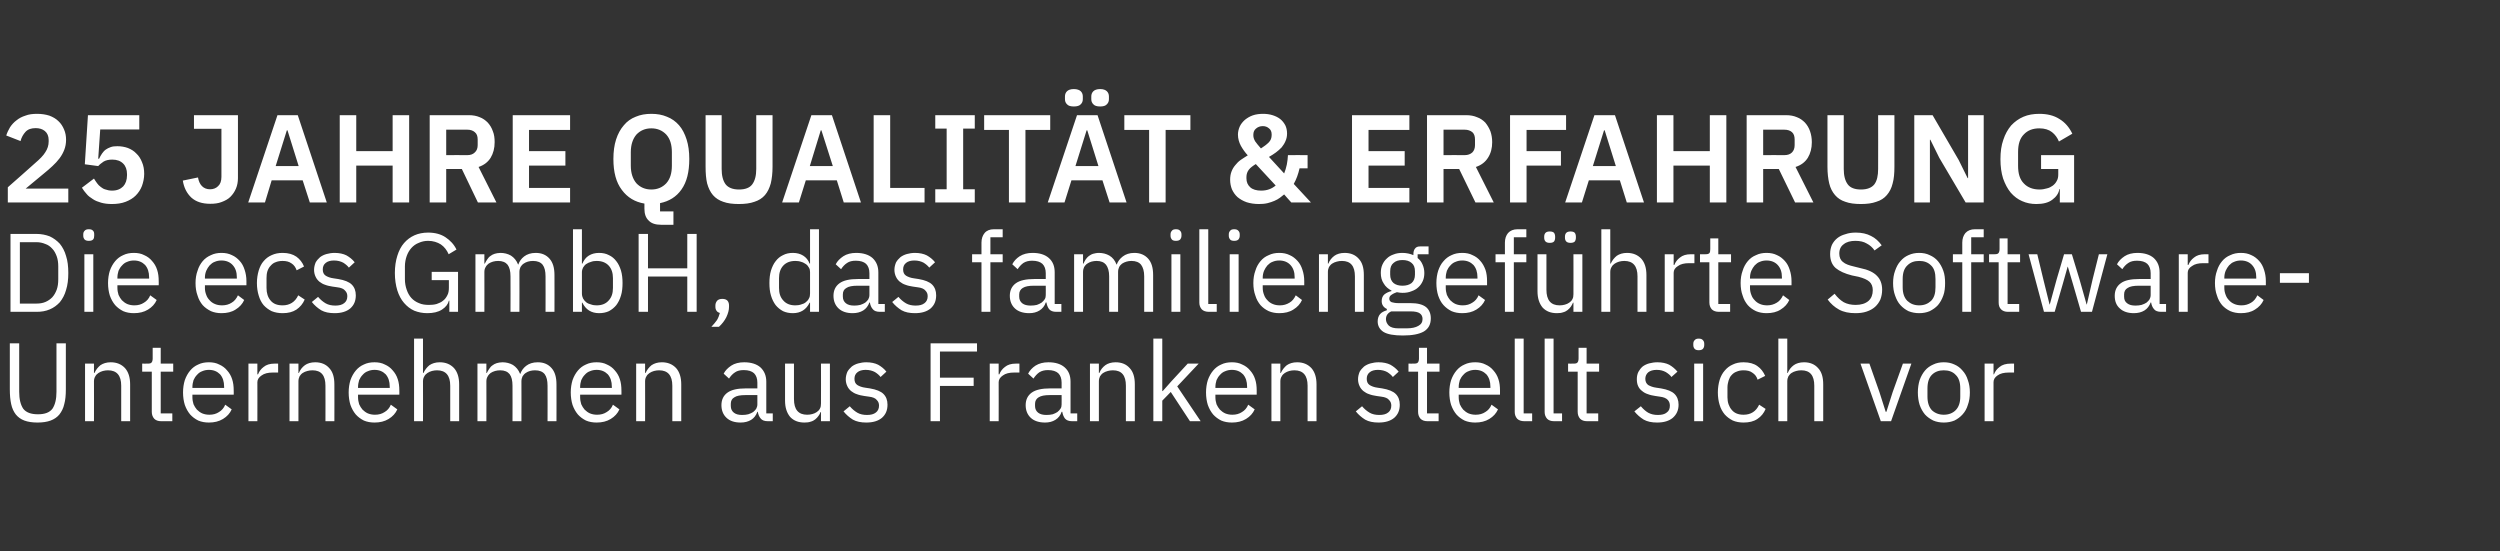 <?xml version="1.0" standalone="no"?><!DOCTYPE svg PUBLIC "-//W3C//DTD SVG 1.1//EN" "http://www.w3.org/Graphics/SVG/1.1/DTD/svg11.dtd"><svg xmlns="http://www.w3.org/2000/svg" version="1.1" width="1120px" height="247px" viewBox="0 -1 1120 247" style="top:-1px"><rect x="0" y="-1" width="1120" height="247" fill="#333333" stroke="none"/>  <desc>25 Jahre Qualit t &amp; Erfahrung Die ecs GmbH, das familiengef hrte Software Unternehmen aus Franken stellt sich vor</desc>  <defs/>  <g id="Polygon75481">    <path d="M 8.6 152.8 C 8.6 152.8 8.6 174.46 8.6 174.5 C 8.6 177.8 9.2 180.3 10.4 182.1 C 11.7 183.8 13.9 184.6 17 184.6 C 20.1 184.6 22.2 183.8 23.5 182.1 C 24.7 180.3 25.3 177.8 25.3 174.5 C 25.3 174.46 25.3 152.8 25.3 152.8 L 29.5 152.8 C 29.5 152.8 29.5 173.43 29.5 173.4 C 29.5 176 29.3 178.2 28.8 180 C 28.4 181.9 27.6 183.4 26.6 184.7 C 25.6 185.9 24.3 186.8 22.7 187.4 C 21.1 188 19.1 188.3 16.8 188.3 C 14.5 188.3 12.5 188 10.9 187.4 C 9.3 186.8 8.1 185.9 7.1 184.7 C 6.1 183.4 5.4 181.9 5 180 C 4.6 178.2 4.4 176 4.4 173.4 C 4.4 173.43 4.4 152.8 4.4 152.8 L 8.6 152.8 Z M 38.1 187.7 L 38.1 161.9 L 42.1 161.9 L 42.1 166.1 C 42.1 166.1 42.35 166.08 42.3 166.1 C 43 164.6 43.9 163.5 45 162.6 C 46.2 161.8 47.7 161.3 49.6 161.3 C 52.3 161.3 54.4 162.2 56 163.9 C 57.5 165.6 58.3 168 58.3 171.2 C 58.3 171.18 58.3 187.7 58.3 187.7 L 54.3 187.7 C 54.3 187.7 54.3 171.85 54.3 171.8 C 54.3 167.2 52.3 164.9 48.4 164.9 C 47.6 164.9 46.9 165 46.1 165.2 C 45.4 165.4 44.7 165.7 44.1 166.1 C 43.5 166.5 43 167 42.7 167.6 C 42.3 168.2 42.1 169 42.1 169.8 C 42.15 169.79 42.1 187.7 42.1 187.7 L 38.1 187.7 Z M 72.2 187.7 C 70.8 187.7 69.8 187.3 69.1 186.6 C 68.4 185.8 68 184.8 68 183.5 C 68 183.49 68 165.5 68 165.5 L 63.7 165.5 L 63.7 161.9 C 63.7 161.9 66.15 161.93 66.1 161.9 C 67 161.9 67.6 161.8 67.9 161.4 C 68.2 161.1 68.4 160.4 68.4 159.6 C 68.4 159.58 68.4 154.8 68.4 154.8 L 72 154.8 L 72 161.9 L 77.6 161.9 L 77.6 165.5 L 72 165.5 L 72 184.2 L 77.2 184.2 L 77.2 187.7 C 77.2 187.7 72.25 187.73 72.2 187.7 Z M 93.6 188.3 C 91.8 188.3 90.2 188 88.8 187.4 C 87.4 186.7 86.2 185.8 85.2 184.7 C 84.2 183.5 83.4 182.1 82.8 180.4 C 82.3 178.8 82 176.9 82 174.8 C 82 172.8 82.3 170.9 82.8 169.3 C 83.4 167.6 84.2 166.2 85.2 165 C 86.2 163.8 87.4 162.9 88.8 162.3 C 90.2 161.6 91.8 161.3 93.6 161.3 C 95.3 161.3 96.9 161.6 98.2 162.3 C 99.6 162.9 100.8 163.8 101.7 164.9 C 102.7 166 103.5 167.3 104 168.9 C 104.5 170.4 104.7 172.1 104.7 173.9 C 104.75 173.89 104.7 175.8 104.7 175.8 L 86.2 175.8 C 86.2 175.8 86.2 176.98 86.2 177 C 86.2 178.1 86.4 179.1 86.7 180.1 C 87.1 181 87.6 181.8 88.2 182.5 C 88.9 183.2 89.7 183.8 90.6 184.2 C 91.6 184.6 92.6 184.8 93.8 184.8 C 95.5 184.8 96.9 184.4 98.1 183.6 C 99.3 182.9 100.3 181.8 100.9 180.3 C 100.9 180.3 103.8 182.4 103.8 182.4 C 103 184.2 101.7 185.6 99.9 186.7 C 98.1 187.8 96 188.3 93.6 188.3 Z M 93.6 164.7 C 92.5 164.7 91.5 164.9 90.6 165.3 C 89.7 165.6 88.9 166.2 88.3 166.9 C 87.6 167.6 87.1 168.4 86.7 169.3 C 86.4 170.3 86.2 171.3 86.2 172.4 C 86.2 172.43 86.2 172.8 86.2 172.8 L 100.4 172.8 C 100.4 172.8 100.45 172.23 100.4 172.2 C 100.4 169.9 99.8 168.1 98.6 166.7 C 97.3 165.4 95.7 164.7 93.6 164.7 Z M 111.3 187.7 L 111.3 161.9 L 115.3 161.9 L 115.3 166.7 C 115.3 166.7 115.6 166.68 115.6 166.7 C 116.1 165.4 116.9 164.3 118.1 163.4 C 119.3 162.4 120.9 161.9 123 161.9 C 123.05 161.93 124.6 161.9 124.6 161.9 L 124.6 165.9 C 124.6 165.9 122.25 165.93 122.2 165.9 C 120.1 165.9 118.4 166.3 117.2 167.2 C 116 168 115.3 169 115.3 170.2 C 115.35 170.23 115.3 187.7 115.3 187.7 L 111.3 187.7 Z M 129.7 187.7 L 129.7 161.9 L 133.7 161.9 L 133.7 166.1 C 133.7 166.1 133.9 166.08 133.9 166.1 C 134.5 164.6 135.4 163.5 136.6 162.6 C 137.7 161.8 139.3 161.3 141.2 161.3 C 143.9 161.3 146 162.2 147.5 163.9 C 149.1 165.6 149.8 168 149.8 171.2 C 149.85 171.18 149.8 187.7 149.8 187.7 L 145.8 187.7 C 145.8 187.7 145.85 171.85 145.8 171.8 C 145.8 167.2 143.9 164.9 140 164.9 C 139.2 164.9 138.4 165 137.7 165.2 C 136.9 165.4 136.2 165.7 135.6 166.1 C 135 166.5 134.6 167 134.2 167.6 C 133.9 168.2 133.7 169 133.7 169.8 C 133.7 169.79 133.7 187.7 133.7 187.7 L 129.7 187.7 Z M 167.8 188.3 C 166 188.3 164.4 188 163 187.4 C 161.6 186.7 160.4 185.8 159.4 184.7 C 158.4 183.5 157.6 182.1 157 180.4 C 156.5 178.8 156.2 176.9 156.2 174.8 C 156.2 172.8 156.5 170.9 157 169.3 C 157.6 167.6 158.4 166.2 159.4 165 C 160.4 163.8 161.6 162.9 163 162.3 C 164.4 161.6 166 161.3 167.8 161.3 C 169.5 161.3 171.1 161.6 172.4 162.3 C 173.8 162.9 175 163.8 175.9 164.9 C 176.9 166 177.7 167.3 178.2 168.9 C 178.7 170.4 178.9 172.1 178.9 173.9 C 178.95 173.89 178.9 175.8 178.9 175.8 L 160.4 175.8 C 160.4 175.8 160.4 176.98 160.4 177 C 160.4 178.1 160.6 179.1 160.9 180.1 C 161.3 181 161.8 181.8 162.4 182.5 C 163.1 183.2 163.9 183.8 164.8 184.2 C 165.8 184.6 166.8 184.8 168 184.8 C 169.7 184.8 171.1 184.4 172.3 183.6 C 173.5 182.9 174.5 181.8 175.1 180.3 C 175.1 180.3 178 182.4 178 182.4 C 177.2 184.2 175.9 185.6 174.1 186.7 C 172.3 187.8 170.2 188.3 167.8 188.3 Z M 167.8 164.7 C 166.7 164.7 165.7 164.9 164.8 165.3 C 163.9 165.6 163.1 166.2 162.5 166.9 C 161.8 167.6 161.3 168.4 160.9 169.3 C 160.6 170.3 160.4 171.3 160.4 172.4 C 160.4 172.43 160.4 172.8 160.4 172.8 L 174.6 172.8 C 174.6 172.8 174.65 172.23 174.6 172.2 C 174.6 169.9 174 168.1 172.8 166.7 C 171.5 165.4 169.9 164.7 167.8 164.7 Z M 185.5 150.7 L 189.5 150.7 L 189.5 166.1 C 189.5 166.1 189.75 166.08 189.7 166.1 C 190.4 164.6 191.3 163.5 192.4 162.6 C 193.6 161.8 195.1 161.3 197 161.3 C 199.7 161.3 201.8 162.2 203.4 163.9 C 204.9 165.6 205.7 168 205.7 171.2 C 205.7 171.18 205.7 187.7 205.7 187.7 L 201.7 187.7 C 201.7 187.7 201.7 171.85 201.7 171.8 C 201.7 167.2 199.7 164.9 195.8 164.9 C 195 164.9 194.3 165 193.5 165.2 C 192.8 165.4 192.1 165.7 191.5 166.1 C 190.9 166.5 190.4 167 190.1 167.6 C 189.7 168.2 189.5 169 189.5 169.8 C 189.55 169.79 189.5 187.7 189.5 187.7 L 185.5 187.7 L 185.5 150.7 Z M 213.9 187.7 L 213.9 161.9 L 217.9 161.9 L 217.9 166.1 C 217.9 166.1 218.15 166.08 218.1 166.1 C 218.4 165.4 218.8 164.8 219.2 164.2 C 219.6 163.6 220 163.1 220.6 162.7 C 221.1 162.3 221.8 161.9 222.5 161.7 C 223.2 161.5 224.1 161.3 225.1 161.3 C 226.8 161.3 228.4 161.7 229.8 162.5 C 231.2 163.4 232.3 164.7 233 166.5 C 233 166.5 233.1 166.5 233.1 166.5 C 233.6 165.1 234.4 163.9 235.7 162.9 C 237 161.9 238.7 161.3 240.9 161.3 C 243.6 161.3 245.6 162.2 247.1 163.9 C 248.6 165.6 249.3 168 249.3 171.2 C 249.35 171.18 249.3 187.7 249.3 187.7 L 245.3 187.7 C 245.3 187.7 245.35 171.85 245.3 171.8 C 245.3 169.5 244.9 167.8 244 166.6 C 243.1 165.5 241.7 164.9 239.7 164.9 C 238.9 164.9 238.1 165 237.4 165.2 C 236.7 165.4 236.1 165.7 235.5 166.1 C 234.9 166.5 234.5 167 234.1 167.6 C 233.8 168.2 233.6 169 233.6 169.8 C 233.65 169.79 233.6 187.7 233.6 187.7 L 229.6 187.7 C 229.6 187.7 229.65 171.85 229.6 171.8 C 229.6 169.5 229.2 167.8 228.3 166.6 C 227.4 165.5 226 164.9 224.1 164.9 C 223.3 164.9 222.5 165 221.8 165.2 C 221.1 165.4 220.4 165.7 219.8 166.1 C 219.3 166.5 218.8 167 218.5 167.6 C 218.1 168.2 217.9 169 217.9 169.8 C 217.95 169.79 217.9 187.7 217.9 187.7 L 213.9 187.7 Z M 267.3 188.3 C 265.5 188.3 263.9 188 262.5 187.4 C 261.1 186.7 259.9 185.8 258.9 184.7 C 257.9 183.5 257.1 182.1 256.5 180.4 C 256 178.8 255.7 176.9 255.7 174.8 C 255.7 172.8 256 170.9 256.5 169.3 C 257.1 167.6 257.9 166.2 258.9 165 C 259.9 163.8 261.1 162.9 262.5 162.3 C 263.9 161.6 265.5 161.3 267.3 161.3 C 269 161.3 270.6 161.6 271.9 162.3 C 273.3 162.9 274.5 163.8 275.4 164.9 C 276.4 166 277.2 167.3 277.7 168.9 C 278.2 170.4 278.4 172.1 278.4 173.9 C 278.45 173.89 278.4 175.8 278.4 175.8 L 259.9 175.8 C 259.9 175.8 259.9 176.98 259.9 177 C 259.9 178.1 260.1 179.1 260.4 180.1 C 260.8 181 261.3 181.8 261.9 182.5 C 262.6 183.2 263.4 183.8 264.3 184.2 C 265.3 184.6 266.3 184.8 267.5 184.8 C 269.2 184.8 270.6 184.4 271.8 183.6 C 273 182.9 274 181.8 274.6 180.3 C 274.6 180.3 277.5 182.4 277.5 182.4 C 276.7 184.2 275.4 185.6 273.6 186.7 C 271.8 187.8 269.7 188.3 267.3 188.3 Z M 267.3 164.7 C 266.2 164.7 265.2 164.9 264.3 165.3 C 263.4 165.6 262.6 166.2 262 166.9 C 261.3 167.6 260.8 168.4 260.4 169.3 C 260.1 170.3 259.9 171.3 259.9 172.4 C 259.9 172.43 259.9 172.8 259.9 172.8 L 274.1 172.8 C 274.1 172.8 274.15 172.23 274.1 172.2 C 274.1 169.9 273.5 168.1 272.3 166.7 C 271 165.4 269.4 164.7 267.3 164.7 Z M 285 187.7 L 285 161.9 L 289 161.9 L 289 166.1 C 289 166.1 289.25 166.08 289.2 166.1 C 289.9 164.6 290.8 163.5 291.9 162.6 C 293.1 161.8 294.6 161.3 296.5 161.3 C 299.2 161.3 301.3 162.2 302.9 163.9 C 304.4 165.6 305.2 168 305.2 171.2 C 305.2 171.18 305.2 187.7 305.2 187.7 L 301.2 187.7 C 301.2 187.7 301.2 171.85 301.2 171.8 C 301.2 167.2 299.2 164.9 295.3 164.9 C 294.5 164.9 293.8 165 293 165.2 C 292.3 165.4 291.6 165.7 291 166.1 C 290.4 166.5 289.9 167 289.6 167.6 C 289.2 168.2 289 169 289 169.8 C 289.05 169.79 289 187.7 289 187.7 L 285 187.7 Z M 344 187.7 C 342.5 187.7 341.4 187.3 340.8 186.5 C 340.1 185.7 339.7 184.7 339.5 183.5 C 339.5 183.5 339.3 183.5 339.3 183.5 C 338.7 185.1 337.8 186.3 336.5 187.1 C 335.2 187.9 333.6 188.3 331.8 188.3 C 329.1 188.3 327 187.6 325.5 186.2 C 324 184.8 323.2 182.9 323.2 180.5 C 323.2 178.1 324.1 176.2 325.9 174.9 C 327.7 173.6 330.4 173 334.2 173 C 334.2 172.98 339.3 173 339.3 173 C 339.3 173 339.3 170.43 339.3 170.4 C 339.3 168.6 338.8 167.2 337.8 166.2 C 336.8 165.3 335.3 164.8 333.2 164.8 C 331.6 164.8 330.3 165.1 329.3 165.8 C 328.2 166.5 327.3 167.5 326.6 168.6 C 326.6 168.6 324.2 166.4 324.2 166.4 C 324.9 165 326.1 163.8 327.6 162.8 C 329.1 161.8 331.1 161.3 333.4 161.3 C 336.5 161.3 339 162.1 340.7 163.6 C 342.4 165.2 343.3 167.3 343.3 170 C 343.3 170.01 343.3 184.2 343.3 184.2 L 346.2 184.2 L 346.2 187.7 C 346.2 187.7 344 187.73 344 187.7 Z M 332.5 184.9 C 333.5 184.9 334.4 184.8 335.2 184.6 C 336.1 184.3 336.8 184 337.4 183.6 C 338 183.1 338.5 182.6 338.8 182.1 C 339.1 181.5 339.3 180.9 339.3 180.2 C 339.3 180.23 339.3 176 339.3 176 C 339.3 176 334 175.98 334 176 C 331.7 176 330 176.3 329 177 C 327.9 177.6 327.4 178.6 327.4 179.9 C 327.4 179.9 327.4 180.9 327.4 180.9 C 327.4 182.2 327.9 183.2 328.8 183.9 C 329.7 184.6 330.9 184.9 332.5 184.9 Z M 367.8 183.6 C 367.8 183.6 367.65 183.58 367.6 183.6 C 367.4 184.2 367.1 184.8 366.7 185.3 C 366.3 185.9 365.8 186.4 365.2 186.9 C 364.7 187.3 364 187.7 363.2 187.9 C 362.4 188.2 361.5 188.3 360.4 188.3 C 357.7 188.3 355.6 187.5 354 185.8 C 352.5 184 351.7 181.6 351.7 178.5 C 351.7 178.48 351.7 161.9 351.7 161.9 L 355.7 161.9 C 355.7 161.9 355.7 177.81 355.7 177.8 C 355.7 182.5 357.7 184.8 361.6 184.8 C 362.4 184.8 363.2 184.7 363.9 184.5 C 364.7 184.3 365.3 184 365.9 183.6 C 366.5 183.2 367 182.7 367.3 182.1 C 367.7 181.4 367.8 180.7 367.8 179.8 C 367.85 179.82 367.8 161.9 367.8 161.9 L 371.8 161.9 L 371.8 187.7 L 367.8 187.7 L 367.8 183.6 Z M 388.1 188.3 C 385.7 188.3 383.7 187.9 382.1 187 C 380.5 186 379.1 184.8 377.9 183.3 C 377.9 183.3 380.7 181 380.7 181 C 381.7 182.2 382.9 183.2 384.1 183.9 C 385.3 184.6 386.8 184.9 388.4 184.9 C 390.1 184.9 391.4 184.6 392.4 183.8 C 393.3 183.1 393.8 182.1 393.8 180.7 C 393.8 179.7 393.5 178.9 392.8 178.2 C 392.2 177.4 391 176.9 389.3 176.7 C 389.3 176.7 387.2 176.4 387.2 176.4 C 386 176.2 384.9 176 383.9 175.6 C 382.9 175.3 382.1 174.8 381.3 174.2 C 380.6 173.6 380 172.9 379.6 172 C 379.2 171.2 378.9 170.1 378.9 168.9 C 378.9 167.7 379.2 166.6 379.6 165.6 C 380.1 164.7 380.8 163.9 381.6 163.2 C 382.4 162.6 383.4 162.1 384.5 161.8 C 385.6 161.5 386.8 161.3 388.1 161.3 C 390.2 161.3 392 161.7 393.4 162.4 C 394.8 163.2 396.1 164.2 397.1 165.5 C 397.1 165.5 394.5 167.9 394.5 167.9 C 393.9 167.1 393.1 166.4 392 165.7 C 390.9 165.1 389.5 164.7 387.8 164.7 C 386.2 164.7 384.9 165.1 384.1 165.8 C 383.2 166.5 382.8 167.5 382.8 168.7 C 382.8 170 383.2 170.9 384.1 171.5 C 384.9 172 386.1 172.5 387.7 172.7 C 387.7 172.7 389.7 173 389.7 173 C 392.6 173.5 394.6 174.3 395.8 175.5 C 397 176.7 397.6 178.3 397.6 180.3 C 397.6 182.8 396.8 184.7 395.1 186.2 C 393.4 187.6 391.1 188.3 388.1 188.3 Z M 416.9 187.7 L 416.9 152.8 L 437.7 152.8 L 437.7 156.5 L 421.1 156.5 L 421.1 168.2 L 436.2 168.2 L 436.2 171.9 L 421.1 171.9 L 421.1 187.7 L 416.9 187.7 Z M 443.4 187.7 L 443.4 161.9 L 447.4 161.9 L 447.4 166.7 C 447.4 166.7 447.7 166.68 447.7 166.7 C 448.2 165.4 449 164.3 450.2 163.4 C 451.4 162.4 453 161.9 455.1 161.9 C 455.15 161.93 456.7 161.9 456.7 161.9 L 456.7 165.9 C 456.7 165.9 454.35 165.93 454.3 165.9 C 452.2 165.9 450.5 166.3 449.3 167.2 C 448.1 168 447.4 169 447.4 170.2 C 447.45 170.23 447.4 187.7 447.4 187.7 L 443.4 187.7 Z M 480.3 187.7 C 478.8 187.7 477.8 187.3 477.1 186.5 C 476.5 185.7 476.1 184.7 475.9 183.5 C 475.9 183.5 475.6 183.5 475.6 183.5 C 475.1 185.1 474.1 186.3 472.8 187.1 C 471.5 187.9 470 188.3 468.2 188.3 C 465.5 188.3 463.3 187.6 461.8 186.2 C 460.3 184.8 459.5 182.9 459.5 180.5 C 459.5 178.1 460.4 176.2 462.2 174.9 C 464 173.6 466.8 173 470.5 173 C 470.54 172.98 475.6 173 475.6 173 C 475.6 173 475.64 170.43 475.6 170.4 C 475.6 168.6 475.1 167.2 474.1 166.2 C 473.1 165.3 471.6 164.8 469.5 164.8 C 468 164.8 466.7 165.1 465.6 165.8 C 464.6 166.5 463.7 167.5 463 168.6 C 463 168.6 460.6 166.4 460.6 166.4 C 461.3 165 462.4 163.8 463.9 162.8 C 465.5 161.8 467.4 161.3 469.7 161.3 C 472.9 161.3 475.3 162.1 477 163.6 C 478.8 165.2 479.6 167.3 479.6 170 C 479.64 170.01 479.6 184.2 479.6 184.2 L 482.6 184.2 L 482.6 187.7 C 482.6 187.7 480.34 187.73 480.3 187.7 Z M 468.8 184.9 C 469.8 184.9 470.8 184.8 471.6 184.6 C 472.4 184.3 473.1 184 473.7 183.6 C 474.3 183.1 474.8 182.6 475.1 182.1 C 475.5 181.5 475.6 180.9 475.6 180.2 C 475.64 180.23 475.6 176 475.6 176 C 475.6 176 470.34 175.98 470.3 176 C 468 176 466.4 176.3 465.3 177 C 464.3 177.6 463.7 178.6 463.7 179.9 C 463.7 179.9 463.7 180.9 463.7 180.9 C 463.7 182.2 464.2 183.2 465.1 183.9 C 466 184.6 467.3 184.9 468.8 184.9 Z M 488.3 187.7 L 488.3 161.9 L 492.3 161.9 L 492.3 166.1 C 492.3 166.1 492.49 166.08 492.5 166.1 C 493.1 164.6 494 163.5 495.2 162.6 C 496.3 161.8 497.9 161.3 499.8 161.3 C 502.5 161.3 504.6 162.2 506.1 163.9 C 507.7 165.6 508.4 168 508.4 171.2 C 508.44 171.18 508.4 187.7 508.4 187.7 L 504.4 187.7 C 504.4 187.7 504.44 171.85 504.4 171.8 C 504.4 167.2 502.5 164.9 498.6 164.9 C 497.8 164.9 497 165 496.3 165.2 C 495.5 165.4 494.8 165.7 494.2 166.1 C 493.6 166.5 493.2 167 492.8 167.6 C 492.5 168.2 492.3 169 492.3 169.8 C 492.29 169.79 492.3 187.7 492.3 187.7 L 488.3 187.7 Z M 516.7 150.7 L 520.7 150.7 L 520.7 174.2 L 520.9 174.2 L 524.8 169.8 L 532.1 161.9 L 537 161.9 L 527.4 172.1 L 537.9 187.7 L 533.1 187.7 L 524.5 174.6 L 520.7 178.5 L 520.7 187.7 L 516.7 187.7 L 516.7 150.7 Z M 551.9 188.3 C 550.1 188.3 548.5 188 547.1 187.4 C 545.7 186.7 544.5 185.8 543.5 184.7 C 542.5 183.5 541.7 182.1 541.1 180.4 C 540.6 178.8 540.3 176.9 540.3 174.8 C 540.3 172.8 540.6 170.9 541.1 169.3 C 541.7 167.6 542.5 166.2 543.5 165 C 544.5 163.8 545.7 162.9 547.1 162.3 C 548.5 161.6 550.1 161.3 551.9 161.3 C 553.6 161.3 555.2 161.6 556.5 162.3 C 557.9 162.9 559.1 163.8 560 164.9 C 561 166 561.8 167.3 562.3 168.9 C 562.8 170.4 563 172.1 563 173.9 C 563.04 173.89 563 175.8 563 175.8 L 544.5 175.8 C 544.5 175.8 544.49 176.98 544.5 177 C 544.5 178.1 544.7 179.1 545 180.1 C 545.4 181 545.9 181.8 546.5 182.5 C 547.2 183.2 548 183.8 548.9 184.2 C 549.9 184.6 550.9 184.8 552.1 184.8 C 553.8 184.8 555.2 184.4 556.4 183.6 C 557.6 182.9 558.6 181.8 559.2 180.3 C 559.2 180.3 562.1 182.4 562.1 182.4 C 561.3 184.2 560 185.6 558.2 186.7 C 556.4 187.8 554.3 188.3 551.9 188.3 Z M 551.9 164.7 C 550.8 164.7 549.8 164.9 548.9 165.3 C 548 165.6 547.2 166.2 546.6 166.9 C 545.9 167.6 545.4 168.4 545 169.3 C 544.7 170.3 544.5 171.3 544.5 172.4 C 544.49 172.43 544.5 172.8 544.5 172.8 L 558.7 172.8 C 558.7 172.8 558.74 172.23 558.7 172.2 C 558.7 169.9 558.1 168.1 556.9 166.7 C 555.6 165.4 554 164.7 551.9 164.7 Z M 569.6 187.7 L 569.6 161.9 L 573.6 161.9 L 573.6 166.1 C 573.6 166.1 573.84 166.08 573.8 166.1 C 574.5 164.6 575.4 163.5 576.5 162.6 C 577.7 161.8 579.2 161.3 581.1 161.3 C 583.8 161.3 585.9 162.2 587.5 163.9 C 589 165.6 589.8 168 589.8 171.2 C 589.79 171.18 589.8 187.7 589.8 187.7 L 585.8 187.7 C 585.8 187.7 585.79 171.85 585.8 171.8 C 585.8 167.2 583.8 164.9 579.9 164.9 C 579.1 164.9 578.4 165 577.6 165.2 C 576.9 165.4 576.2 165.7 575.6 166.1 C 575 166.5 574.5 167 574.2 167.6 C 573.8 168.2 573.6 169 573.6 169.8 C 573.64 169.79 573.6 187.7 573.6 187.7 L 569.6 187.7 Z M 617.6 188.3 C 615.2 188.3 613.2 187.9 611.6 187 C 610 186 608.6 184.8 607.4 183.3 C 607.4 183.3 610.2 181 610.2 181 C 611.2 182.2 612.4 183.2 613.6 183.9 C 614.8 184.6 616.3 184.9 617.9 184.9 C 619.6 184.9 620.9 184.6 621.9 183.8 C 622.8 183.1 623.3 182.1 623.3 180.7 C 623.3 179.7 623 178.9 622.3 178.2 C 621.7 177.4 620.5 176.9 618.8 176.7 C 618.8 176.7 616.7 176.4 616.7 176.4 C 615.5 176.2 614.4 176 613.4 175.6 C 612.4 175.3 611.6 174.8 610.8 174.2 C 610.1 173.6 609.5 172.9 609.1 172 C 608.7 171.2 608.4 170.1 608.4 168.9 C 608.4 167.7 608.7 166.6 609.1 165.6 C 609.6 164.7 610.3 163.9 611.1 163.2 C 611.9 162.6 612.9 162.1 614 161.8 C 615.1 161.5 616.3 161.3 617.6 161.3 C 619.7 161.3 621.5 161.7 622.9 162.4 C 624.3 163.2 625.6 164.2 626.6 165.5 C 626.6 165.5 624 167.9 624 167.9 C 623.4 167.1 622.6 166.4 621.5 165.7 C 620.4 165.1 619 164.7 617.3 164.7 C 615.7 164.7 614.4 165.1 613.6 165.8 C 612.7 166.5 612.3 167.5 612.3 168.7 C 612.3 170 612.7 170.9 613.6 171.5 C 614.4 172 615.6 172.5 617.2 172.7 C 617.2 172.7 619.2 173 619.2 173 C 622.1 173.5 624.1 174.3 625.3 175.5 C 626.5 176.7 627.1 178.3 627.1 180.3 C 627.1 182.8 626.3 184.7 624.6 186.2 C 622.9 187.6 620.6 188.3 617.6 188.3 Z M 639.5 187.7 C 638.1 187.7 637.1 187.3 636.4 186.6 C 635.7 185.8 635.3 184.8 635.3 183.5 C 635.29 183.49 635.3 165.5 635.3 165.5 L 631 165.5 L 631 161.9 C 631 161.9 633.44 161.93 633.4 161.9 C 634.3 161.9 634.9 161.8 635.2 161.4 C 635.5 161.1 635.7 160.4 635.7 159.6 C 635.69 159.58 635.7 154.8 635.7 154.8 L 639.3 154.8 L 639.3 161.9 L 644.9 161.9 L 644.9 165.5 L 639.3 165.5 L 639.3 184.2 L 644.5 184.2 L 644.5 187.7 C 644.5 187.7 639.54 187.73 639.5 187.7 Z M 660.9 188.3 C 659.1 188.3 657.5 188 656.1 187.4 C 654.7 186.7 653.5 185.8 652.5 184.7 C 651.5 183.5 650.7 182.1 650.1 180.4 C 649.6 178.8 649.3 176.9 649.3 174.8 C 649.3 172.8 649.6 170.9 650.1 169.3 C 650.7 167.6 651.5 166.2 652.5 165 C 653.5 163.8 654.7 162.9 656.1 162.3 C 657.5 161.6 659.1 161.3 660.9 161.3 C 662.6 161.3 664.2 161.6 665.5 162.3 C 666.9 162.9 668.1 163.8 669 164.9 C 670 166 670.8 167.3 671.3 168.9 C 671.8 170.4 672 172.1 672 173.9 C 672.04 173.89 672 175.8 672 175.8 L 653.5 175.8 C 653.5 175.8 653.49 176.98 653.5 177 C 653.5 178.1 653.7 179.1 654 180.1 C 654.4 181 654.9 181.8 655.5 182.5 C 656.2 183.2 657 183.8 657.9 184.2 C 658.9 184.6 659.9 184.8 661.1 184.8 C 662.8 184.8 664.2 184.4 665.4 183.6 C 666.6 182.9 667.6 181.8 668.2 180.3 C 668.2 180.3 671.1 182.4 671.1 182.4 C 670.3 184.2 669 185.6 667.2 186.7 C 665.4 187.8 663.3 188.3 660.9 188.3 Z M 660.9 164.7 C 659.8 164.7 658.8 164.9 657.9 165.3 C 657 165.6 656.2 166.2 655.6 166.9 C 654.9 167.6 654.4 168.4 654 169.3 C 653.7 170.3 653.5 171.3 653.5 172.4 C 653.49 172.43 653.5 172.8 653.5 172.8 L 667.7 172.8 C 667.7 172.8 667.74 172.23 667.7 172.2 C 667.7 169.9 667.1 168.1 665.9 166.7 C 664.6 165.4 663 164.7 660.9 164.7 Z M 682.9 187.7 C 681.5 187.7 680.4 187.3 679.7 186.6 C 679 185.8 678.6 184.8 678.6 183.6 C 678.64 183.58 678.6 150.7 678.6 150.7 L 682.6 150.7 L 682.6 184.2 L 686.4 184.2 L 686.4 187.7 C 686.4 187.7 682.89 187.73 682.9 187.7 Z M 696.2 187.7 C 694.8 187.7 693.8 187.3 693.1 186.6 C 692.4 185.8 692 184.8 692 183.6 C 691.99 183.58 692 150.7 692 150.7 L 696 150.7 L 696 184.2 L 699.8 184.2 L 699.8 187.7 C 699.8 187.7 696.24 187.73 696.2 187.7 Z M 711 187.7 C 709.6 187.7 708.6 187.3 707.9 186.6 C 707.2 185.8 706.8 184.8 706.8 183.5 C 706.79 183.49 706.8 165.5 706.8 165.5 L 702.5 165.5 L 702.5 161.9 C 702.5 161.9 704.94 161.93 704.9 161.9 C 705.8 161.9 706.4 161.8 706.7 161.4 C 707 161.1 707.2 160.4 707.2 159.6 C 707.19 159.58 707.2 154.8 707.2 154.8 L 710.8 154.8 L 710.8 161.9 L 716.4 161.9 L 716.4 165.5 L 710.8 165.5 L 710.8 184.2 L 716 184.2 L 716 187.7 C 716 187.7 711.04 187.73 711 187.7 Z M 742.4 188.3 C 740 188.3 738 187.9 736.4 187 C 734.8 186 733.4 184.8 732.2 183.3 C 732.2 183.3 735.1 181 735.1 181 C 736.1 182.2 737.2 183.2 738.4 183.9 C 739.7 184.6 741.1 184.9 742.7 184.9 C 744.4 184.9 745.8 184.6 746.7 183.8 C 747.7 183.1 748.1 182.1 748.1 180.7 C 748.1 179.7 747.8 178.9 747.2 178.2 C 746.5 177.4 745.3 176.9 743.6 176.7 C 743.6 176.7 741.6 176.4 741.6 176.4 C 740.4 176.2 739.3 176 738.3 175.6 C 737.3 175.3 736.4 174.8 735.7 174.2 C 734.9 173.6 734.3 172.9 733.9 172 C 733.5 171.2 733.3 170.1 733.3 168.9 C 733.3 167.7 733.5 166.6 734 165.6 C 734.5 164.7 735.1 163.9 735.9 163.2 C 736.7 162.6 737.7 162.1 738.8 161.8 C 740 161.5 741.2 161.3 742.5 161.3 C 744.6 161.3 746.4 161.7 747.8 162.4 C 749.2 163.2 750.4 164.2 751.5 165.5 C 751.5 165.5 748.8 167.9 748.8 167.9 C 748.3 167.1 747.4 166.4 746.3 165.7 C 745.2 165.1 743.9 164.7 742.2 164.7 C 740.5 164.7 739.3 165.1 738.4 165.8 C 737.6 166.5 737.1 167.5 737.1 168.7 C 737.1 170 737.6 170.9 738.4 171.5 C 739.3 172 740.5 172.5 742.1 172.7 C 742.1 172.7 744.1 173 744.1 173 C 747 173.5 749 174.3 750.2 175.5 C 751.4 176.7 752 178.3 752 180.3 C 752 182.8 751.1 184.7 749.4 186.2 C 747.7 187.6 745.4 188.3 742.4 188.3 Z M 761 155.9 C 760.2 155.9 759.6 155.7 759.2 155.3 C 758.8 154.8 758.6 154.3 758.6 153.6 C 758.6 153.6 758.6 153 758.6 153 C 758.6 152.3 758.8 151.8 759.2 151.4 C 759.6 150.9 760.2 150.7 761 150.7 C 761.9 150.7 762.5 150.9 762.9 151.4 C 763.3 151.8 763.5 152.3 763.5 153 C 763.5 153 763.5 153.6 763.5 153.6 C 763.5 154.3 763.3 154.8 762.9 155.3 C 762.5 155.7 761.9 155.9 761 155.9 Z M 759 161.9 L 763 161.9 L 763 187.7 L 759 187.7 L 759 161.9 Z M 781.1 188.3 C 779.3 188.3 777.7 188 776.3 187.4 C 774.9 186.7 773.7 185.8 772.7 184.7 C 771.7 183.5 770.9 182.1 770.4 180.4 C 769.9 178.8 769.6 176.9 769.6 174.8 C 769.6 172.8 769.9 170.9 770.4 169.2 C 770.9 167.6 771.7 166.1 772.7 165 C 773.7 163.8 774.9 162.9 776.3 162.3 C 777.7 161.6 779.3 161.3 781.1 161.3 C 783.7 161.3 785.8 161.9 787.3 163 C 788.9 164.1 790 165.6 790.8 167.4 C 790.8 167.4 787.4 169.1 787.4 169.1 C 787 167.7 786.2 166.7 785.1 166 C 784.1 165.2 782.7 164.9 781.1 164.9 C 779.9 164.9 778.9 165.1 778 165.5 C 777.1 165.8 776.3 166.4 775.7 167.1 C 775.1 167.7 774.7 168.6 774.4 169.5 C 774.1 170.5 773.9 171.5 773.9 172.6 C 773.9 172.6 773.9 177 773.9 177 C 773.9 179.3 774.6 181.2 775.8 182.6 C 777 184.1 778.8 184.8 781.1 184.8 C 784.4 184.8 786.7 183.3 788.1 180.3 C 788.1 180.3 791 182.2 791 182.2 C 790.2 184.1 789 185.6 787.3 186.7 C 785.7 187.8 783.6 188.3 781.1 188.3 Z M 796.7 150.7 L 800.7 150.7 L 800.7 166.1 C 800.7 166.1 800.89 166.08 800.9 166.1 C 801.5 164.6 802.4 163.5 803.6 162.6 C 804.7 161.8 806.3 161.3 808.2 161.3 C 810.9 161.3 813 162.2 814.5 163.9 C 816.1 165.6 816.8 168 816.8 171.2 C 816.84 171.18 816.8 187.7 816.8 187.7 L 812.8 187.7 C 812.8 187.7 812.84 171.85 812.8 171.8 C 812.8 167.2 810.9 164.9 807 164.9 C 806.2 164.9 805.4 165 804.7 165.2 C 803.9 165.4 803.2 165.7 802.6 166.1 C 802 166.5 801.6 167 801.2 167.6 C 800.9 168.2 800.7 169 800.7 169.8 C 800.69 169.79 800.7 187.7 800.7 187.7 L 796.7 187.7 L 796.7 150.7 Z M 842.6 187.7 L 833.5 161.9 L 837.5 161.9 L 842 174.7 L 844.8 183.5 L 845.1 183.5 L 847.9 174.7 L 852.5 161.9 L 856.3 161.9 L 847.2 187.7 L 842.6 187.7 Z M 870.8 188.3 C 869.1 188.3 867.5 188 866.1 187.4 C 864.7 186.7 863.4 185.8 862.4 184.7 C 861.4 183.5 860.6 182.1 860 180.4 C 859.5 178.8 859.2 176.9 859.2 174.8 C 859.2 172.8 859.5 170.9 860 169.3 C 860.6 167.6 861.4 166.2 862.4 165 C 863.4 163.8 864.7 162.9 866.1 162.3 C 867.5 161.6 869.1 161.3 870.8 161.3 C 872.6 161.3 874.1 161.6 875.6 162.3 C 877 162.9 878.2 163.8 879.2 165 C 880.3 166.2 881.1 167.6 881.6 169.3 C 882.2 170.9 882.5 172.8 882.5 174.8 C 882.5 176.9 882.2 178.8 881.6 180.4 C 881.1 182.1 880.3 183.5 879.2 184.7 C 878.2 185.8 877 186.7 875.6 187.4 C 874.1 188 872.6 188.3 870.8 188.3 Z M 870.8 184.8 C 873 184.8 874.8 184.1 876.1 182.8 C 877.5 181.4 878.2 179.4 878.2 176.7 C 878.2 176.7 878.2 173 878.2 173 C 878.2 170.2 877.5 168.2 876.1 166.9 C 874.8 165.5 873 164.9 870.8 164.9 C 868.7 164.9 866.9 165.5 865.5 166.9 C 864.2 168.2 863.5 170.2 863.5 173 C 863.5 173 863.5 176.7 863.5 176.7 C 863.5 179.4 864.2 181.4 865.5 182.8 C 866.9 184.1 868.7 184.8 870.8 184.8 Z M 889.1 187.7 L 889.1 161.9 L 893.1 161.9 L 893.1 166.7 C 893.1 166.7 893.34 166.68 893.3 166.7 C 893.8 165.4 894.6 164.3 895.8 163.4 C 897 162.4 898.7 161.9 900.8 161.9 C 900.79 161.93 902.3 161.9 902.3 161.9 L 902.3 165.9 C 902.3 165.9 899.99 165.93 900 165.9 C 897.8 165.9 896.1 166.3 894.9 167.2 C 893.7 168 893.1 169 893.1 170.2 C 893.09 170.23 893.1 187.7 893.1 187.7 L 889.1 187.7 Z " stroke="none" fill="#fff"/>  </g>  <g id="Polygon75480">    <path d="M 4.7 103.8 C 4.7 103.8 16.35 103.83 16.4 103.8 C 18.5 103.8 20.5 104.2 22.3 104.9 C 24 105.7 25.5 106.8 26.8 108.2 C 28 109.7 29 111.5 29.6 113.7 C 30.3 115.8 30.6 118.4 30.6 121.3 C 30.6 124.2 30.3 126.7 29.6 128.9 C 29 131.1 28 132.9 26.8 134.4 C 25.5 135.8 24 136.9 22.3 137.6 C 20.5 138.4 18.5 138.7 16.4 138.7 C 16.35 138.73 4.7 138.7 4.7 138.7 L 4.7 103.8 Z M 16.4 135 C 17.8 135 19.1 134.8 20.3 134.3 C 21.5 133.8 22.5 133.1 23.4 132.2 C 24.3 131.2 24.9 130.1 25.4 128.8 C 25.9 127.4 26.1 125.9 26.1 124.1 C 26.1 124.1 26.1 118.4 26.1 118.4 C 26.1 116.7 25.9 115.2 25.4 113.8 C 24.9 112.5 24.3 111.3 23.4 110.4 C 22.5 109.4 21.5 108.7 20.3 108.3 C 19.1 107.8 17.8 107.5 16.4 107.5 C 16.35 107.53 8.9 107.5 8.9 107.5 L 8.9 135 C 8.9 135 16.35 135.03 16.4 135 Z M 39.8 106.9 C 38.9 106.9 38.3 106.7 37.9 106.3 C 37.5 105.8 37.3 105.3 37.3 104.6 C 37.3 104.6 37.3 104 37.3 104 C 37.3 103.3 37.5 102.8 37.9 102.4 C 38.3 101.9 38.9 101.7 39.8 101.7 C 40.7 101.7 41.3 101.9 41.7 102.4 C 42.1 102.8 42.2 103.3 42.2 104 C 42.2 104 42.2 104.6 42.2 104.6 C 42.2 105.3 42.1 105.8 41.7 106.3 C 41.3 106.7 40.7 106.9 39.8 106.9 Z M 37.8 112.9 L 41.8 112.9 L 41.8 138.7 L 37.8 138.7 L 37.8 112.9 Z M 60 139.3 C 58.2 139.3 56.6 139 55.2 138.4 C 53.8 137.7 52.6 136.8 51.6 135.7 C 50.6 134.5 49.8 133.1 49.2 131.4 C 48.7 129.8 48.4 127.9 48.4 125.8 C 48.4 123.8 48.7 121.9 49.2 120.3 C 49.8 118.6 50.6 117.2 51.6 116 C 52.6 114.8 53.8 113.9 55.2 113.3 C 56.6 112.6 58.2 112.3 60 112.3 C 61.7 112.3 63.3 112.6 64.6 113.3 C 66 113.9 67.2 114.8 68.1 115.9 C 69.1 117 69.9 118.3 70.4 119.9 C 70.9 121.4 71.1 123.1 71.1 124.9 C 71.15 124.89 71.1 126.8 71.1 126.8 L 52.6 126.8 C 52.6 126.8 52.6 127.98 52.6 128 C 52.6 129.1 52.8 130.1 53.1 131.1 C 53.5 132 54 132.8 54.6 133.5 C 55.3 134.2 56.1 134.8 57 135.2 C 58 135.6 59 135.8 60.2 135.8 C 61.9 135.8 63.3 135.4 64.5 134.6 C 65.7 133.9 66.7 132.8 67.3 131.3 C 67.3 131.3 70.2 133.4 70.2 133.4 C 69.4 135.2 68.1 136.6 66.3 137.7 C 64.5 138.8 62.4 139.3 60 139.3 Z M 60 115.7 C 58.9 115.7 57.9 115.9 57 116.3 C 56.1 116.6 55.3 117.2 54.7 117.9 C 54 118.6 53.5 119.4 53.1 120.3 C 52.8 121.3 52.6 122.3 52.6 123.4 C 52.6 123.43 52.6 123.8 52.6 123.8 L 66.8 123.8 C 66.8 123.8 66.85 123.23 66.8 123.2 C 66.8 120.9 66.2 119.1 65 117.7 C 63.7 116.4 62.1 115.7 60 115.7 Z M 99.2 139.3 C 97.5 139.3 95.9 139 94.5 138.4 C 93.1 137.7 91.8 136.8 90.8 135.7 C 89.8 134.5 89 133.1 88.5 131.4 C 87.9 129.8 87.6 127.9 87.6 125.8 C 87.6 123.8 87.9 121.9 88.5 120.3 C 89 118.6 89.8 117.2 90.8 116 C 91.8 114.8 93.1 113.9 94.5 113.3 C 95.9 112.6 97.5 112.3 99.2 112.3 C 101 112.3 102.5 112.6 103.9 113.3 C 105.3 113.9 106.4 114.8 107.4 115.9 C 108.4 117 109.1 118.3 109.6 119.9 C 110.1 121.4 110.4 123.1 110.4 124.9 C 110.4 124.89 110.4 126.8 110.4 126.8 L 91.8 126.8 C 91.8 126.8 91.85 127.98 91.8 128 C 91.8 129.1 92 130.1 92.4 131.1 C 92.7 132 93.2 132.8 93.9 133.5 C 94.5 134.2 95.3 134.8 96.3 135.2 C 97.2 135.6 98.3 135.8 99.5 135.8 C 101.1 135.8 102.6 135.4 103.8 134.6 C 105 133.9 105.9 132.8 106.6 131.3 C 106.6 131.3 109.4 133.4 109.4 133.4 C 108.6 135.2 107.3 136.6 105.5 137.7 C 103.8 138.8 101.7 139.3 99.2 139.3 Z M 99.2 115.7 C 98.1 115.7 97.1 115.9 96.2 116.3 C 95.3 116.6 94.6 117.2 93.9 117.9 C 93.3 118.6 92.8 119.4 92.4 120.3 C 92 121.3 91.8 122.3 91.8 123.4 C 91.85 123.43 91.8 123.8 91.8 123.8 L 106.1 123.8 C 106.1 123.8 106.1 123.23 106.1 123.2 C 106.1 120.9 105.5 119.1 104.2 117.7 C 103 116.4 101.3 115.7 99.2 115.7 Z M 126.6 139.3 C 124.8 139.3 123.2 139 121.7 138.4 C 120.3 137.7 119.1 136.8 118.1 135.7 C 117.1 134.5 116.4 133.1 115.9 131.4 C 115.4 129.8 115.1 127.9 115.1 125.8 C 115.1 123.8 115.4 121.9 115.9 120.2 C 116.4 118.6 117.1 117.1 118.1 116 C 119.1 114.8 120.3 113.9 121.7 113.3 C 123.2 112.6 124.8 112.3 126.6 112.3 C 129.2 112.3 131.2 112.9 132.8 114 C 134.3 115.1 135.5 116.6 136.2 118.4 C 136.2 118.4 132.9 120.1 132.9 120.1 C 132.4 118.7 131.7 117.7 130.6 117 C 129.5 116.2 128.2 115.9 126.6 115.9 C 125.4 115.9 124.3 116.1 123.4 116.5 C 122.5 116.8 121.8 117.4 121.2 118.1 C 120.6 118.7 120.1 119.6 119.8 120.5 C 119.5 121.5 119.4 122.5 119.4 123.6 C 119.4 123.6 119.4 128 119.4 128 C 119.4 130.3 120 132.2 121.2 133.6 C 122.4 135.1 124.2 135.8 126.6 135.8 C 129.8 135.8 132.2 134.3 133.6 131.3 C 133.6 131.3 136.5 133.2 136.5 133.2 C 135.7 135.1 134.4 136.6 132.8 137.7 C 131.1 138.8 129.1 139.3 126.6 139.3 Z M 149.9 139.3 C 147.5 139.3 145.5 138.9 143.9 138 C 142.3 137 140.9 135.8 139.7 134.3 C 139.7 134.3 142.5 132 142.5 132 C 143.5 133.2 144.7 134.2 145.9 134.9 C 147.1 135.6 148.6 135.9 150.2 135.9 C 151.9 135.9 153.2 135.6 154.2 134.8 C 155.1 134.1 155.6 133.1 155.6 131.7 C 155.6 130.7 155.3 129.9 154.6 129.2 C 154 128.4 152.8 127.9 151.1 127.7 C 151.1 127.7 149 127.4 149 127.4 C 147.8 127.2 146.7 127 145.7 126.6 C 144.7 126.3 143.9 125.8 143.1 125.2 C 142.4 124.6 141.8 123.9 141.4 123 C 141 122.2 140.7 121.1 140.7 119.9 C 140.7 118.7 141 117.6 141.4 116.6 C 141.9 115.7 142.6 114.9 143.4 114.2 C 144.2 113.6 145.2 113.1 146.3 112.8 C 147.4 112.5 148.6 112.3 149.9 112.3 C 152 112.3 153.8 112.7 155.2 113.4 C 156.6 114.2 157.9 115.2 158.9 116.5 C 158.9 116.5 156.3 118.9 156.3 118.9 C 155.7 118.1 154.9 117.4 153.8 116.7 C 152.7 116.1 151.3 115.7 149.6 115.7 C 148 115.7 146.7 116.1 145.9 116.8 C 145 117.5 144.6 118.5 144.6 119.7 C 144.6 121 145 121.9 145.9 122.5 C 146.7 123 147.9 123.5 149.5 123.7 C 149.5 123.7 151.5 124 151.5 124 C 154.4 124.5 156.4 125.3 157.6 126.5 C 158.8 127.7 159.4 129.3 159.4 131.3 C 159.4 133.8 158.6 135.7 156.9 137.2 C 155.2 138.6 152.9 139.3 149.9 139.3 Z M 201.3 133.7 C 201.3 133.7 201.15 133.68 201.1 133.7 C 200.7 135.3 199.7 136.6 198 137.7 C 196.3 138.8 194.1 139.3 191.4 139.3 C 189.3 139.3 187.4 138.9 185.6 138.2 C 183.8 137.4 182.3 136.2 181 134.7 C 179.7 133.2 178.7 131.3 178 129.1 C 177.3 126.8 176.9 124.2 176.9 121.3 C 176.9 118.4 177.3 115.8 178 113.6 C 178.7 111.3 179.7 109.4 181 107.9 C 182.3 106.4 183.9 105.2 185.7 104.4 C 187.5 103.6 189.6 103.2 191.8 103.2 C 194.9 103.2 197.5 103.9 199.6 105.3 C 201.7 106.7 203.4 108.5 204.5 110.8 C 204.5 110.8 201 112.9 201 112.9 C 200.2 111.1 199.1 109.6 197.5 108.5 C 195.9 107.5 194 106.9 191.8 106.9 C 190.3 106.9 188.9 107.2 187.6 107.8 C 186.3 108.3 185.2 109.1 184.3 110.1 C 183.4 111.1 182.7 112.3 182.2 113.7 C 181.7 115.1 181.4 116.7 181.4 118.4 C 181.4 118.4 181.4 124.1 181.4 124.1 C 181.4 125.8 181.7 127.4 182.2 128.8 C 182.7 130.3 183.4 131.5 184.3 132.5 C 185.2 133.5 186.4 134.3 187.7 134.8 C 189 135.4 190.5 135.6 192.2 135.6 C 193.4 135.6 194.5 135.5 195.6 135.2 C 196.7 134.8 197.7 134.4 198.5 133.7 C 199.3 133.1 199.9 132.3 200.4 131.3 C 200.9 130.4 201.1 129.3 201.1 127.9 C 201.1 127.95 201.1 124.5 201.1 124.5 L 193.4 124.5 L 193.4 120.8 L 205.2 120.8 L 205.2 138.7 L 201.3 138.7 L 201.3 133.7 Z M 213 138.7 L 213 112.9 L 217 112.9 L 217 117.1 C 217 117.1 217.25 117.08 217.2 117.1 C 217.5 116.4 217.9 115.8 218.3 115.2 C 218.7 114.6 219.1 114.1 219.7 113.7 C 220.2 113.3 220.9 112.9 221.6 112.7 C 222.3 112.5 223.2 112.3 224.2 112.3 C 225.9 112.3 227.5 112.7 228.9 113.5 C 230.3 114.4 231.4 115.7 232.1 117.5 C 232.1 117.5 232.2 117.5 232.2 117.5 C 232.7 116.1 233.5 114.9 234.8 113.9 C 236.1 112.9 237.8 112.3 240 112.3 C 242.7 112.3 244.7 113.2 246.2 114.9 C 247.7 116.6 248.4 119 248.4 122.2 C 248.45 122.18 248.4 138.7 248.4 138.7 L 244.4 138.7 C 244.4 138.7 244.45 122.85 244.4 122.8 C 244.4 120.5 244 118.8 243.1 117.6 C 242.2 116.5 240.8 115.9 238.8 115.9 C 238 115.9 237.2 116 236.5 116.2 C 235.8 116.4 235.2 116.7 234.6 117.1 C 234 117.5 233.6 118 233.2 118.6 C 232.9 119.2 232.7 120 232.7 120.8 C 232.75 120.79 232.7 138.7 232.7 138.7 L 228.7 138.7 C 228.7 138.7 228.75 122.85 228.7 122.8 C 228.7 120.5 228.3 118.8 227.4 117.6 C 226.5 116.5 225.1 115.9 223.2 115.9 C 222.4 115.9 221.6 116 220.9 116.2 C 220.2 116.4 219.5 116.7 218.9 117.1 C 218.4 117.5 217.9 118 217.6 118.6 C 217.2 119.2 217 120 217 120.8 C 217.05 120.79 217 138.7 217 138.7 L 213 138.7 Z M 256.7 101.7 L 260.7 101.7 L 260.7 117.1 C 260.7 117.1 260.9 117.08 260.9 117.1 C 261.6 115.5 262.5 114.3 263.8 113.5 C 265.1 112.7 266.6 112.3 268.4 112.3 C 270 112.3 271.5 112.6 272.8 113.3 C 274.1 113.9 275.2 114.8 276.1 116 C 277 117.1 277.7 118.6 278.2 120.2 C 278.7 121.9 278.9 123.8 278.9 125.8 C 278.9 127.9 278.7 129.8 278.2 131.4 C 277.7 133.1 277 134.5 276.1 135.7 C 275.2 136.8 274.1 137.7 272.8 138.4 C 271.5 139 270 139.3 268.4 139.3 C 264.9 139.3 262.4 137.7 260.9 134.6 C 260.9 134.58 260.7 134.6 260.7 134.6 L 260.7 138.7 L 256.7 138.7 L 256.7 101.7 Z M 267.3 135.8 C 269.6 135.8 271.4 135.1 272.7 133.6 C 274 132.2 274.6 130.4 274.6 128 C 274.6 128 274.6 123.6 274.6 123.6 C 274.6 121.3 274 119.4 272.7 118 C 271.4 116.6 269.6 115.9 267.3 115.9 C 266.4 115.9 265.6 116 264.8 116.3 C 264 116.5 263.2 116.9 262.6 117.3 C 262 117.7 261.6 118.3 261.2 118.9 C 260.9 119.5 260.7 120.2 260.7 120.9 C 260.7 120.9 260.7 130.5 260.7 130.5 C 260.7 131.3 260.9 132.1 261.2 132.7 C 261.6 133.4 262 133.9 262.6 134.4 C 263.2 134.9 264 135.2 264.8 135.4 C 265.6 135.7 266.4 135.8 267.3 135.8 Z M 307.9 122.9 L 290.3 122.9 L 290.3 138.7 L 286.1 138.7 L 286.1 103.8 L 290.3 103.8 L 290.3 119.2 L 307.9 119.2 L 307.9 103.8 L 312.1 103.8 L 312.1 138.7 L 307.9 138.7 L 307.9 122.9 Z M 323.6 132.9 C 324.7 132.9 325.4 133.2 325.9 133.7 C 326.4 134.3 326.6 135 326.6 135.8 C 326.6 135.8 326.6 136.5 326.6 136.5 C 326.6 137.9 326.2 139.4 325.4 141.1 C 324.6 142.7 323.5 144.1 322.1 145.4 C 322.1 145.4 318.7 145.4 318.7 145.4 C 319.7 144.3 320.6 143.3 321.2 142.4 C 321.8 141.4 322.2 140.3 322.5 139.2 C 321.8 139 321.3 138.7 321 138.2 C 320.7 137.8 320.5 137.2 320.5 136.5 C 320.5 136.5 320.5 135.8 320.5 135.8 C 320.5 135 320.8 134.3 321.3 133.7 C 321.8 133.2 322.5 132.9 323.6 132.9 Z M 362.9 134.6 C 362.9 134.6 362.74 134.58 362.7 134.6 C 361.2 137.7 358.7 139.3 355.2 139.3 C 353.6 139.3 352.1 139 350.8 138.4 C 349.5 137.7 348.4 136.8 347.5 135.7 C 346.6 134.5 345.9 133.1 345.4 131.4 C 344.9 129.8 344.7 127.9 344.7 125.8 C 344.7 123.8 344.9 121.9 345.4 120.2 C 345.9 118.6 346.6 117.1 347.5 116 C 348.4 114.8 349.5 113.9 350.8 113.3 C 352.1 112.6 353.6 112.3 355.2 112.3 C 357 112.3 358.5 112.7 359.8 113.5 C 361.1 114.3 362.1 115.5 362.7 117.1 C 362.74 117.08 362.9 117.1 362.9 117.1 L 362.9 101.7 L 366.9 101.7 L 366.9 138.7 L 362.9 138.7 L 362.9 134.6 Z M 356.3 135.8 C 357.2 135.8 358.1 135.7 358.9 135.4 C 359.7 135.2 360.4 134.9 361 134.4 C 361.6 133.9 362.1 133.4 362.4 132.7 C 362.8 132.1 362.9 131.3 362.9 130.5 C 362.9 130.5 362.9 120.9 362.9 120.9 C 362.9 120.2 362.8 119.5 362.4 118.9 C 362.1 118.3 361.6 117.7 361 117.3 C 360.4 116.9 359.7 116.5 358.9 116.3 C 358.1 116 357.2 115.9 356.3 115.9 C 354 115.9 352.2 116.6 350.9 118 C 349.6 119.4 349 121.3 349 123.6 C 349 123.6 349 128 349 128 C 349 130.4 349.6 132.2 350.9 133.6 C 352.2 135.1 354 135.8 356.3 135.8 Z M 394.2 138.7 C 392.7 138.7 391.6 138.3 391 137.5 C 390.3 136.7 389.9 135.7 389.7 134.5 C 389.7 134.5 389.5 134.5 389.5 134.5 C 388.9 136.1 388 137.3 386.7 138.1 C 385.4 138.9 383.8 139.3 382 139.3 C 379.3 139.3 377.2 138.6 375.7 137.2 C 374.2 135.8 373.4 133.9 373.4 131.5 C 373.4 129.1 374.3 127.2 376.1 125.9 C 377.9 124.6 380.6 124 384.4 124 C 384.39 123.98 389.5 124 389.5 124 C 389.5 124 389.49 121.43 389.5 121.4 C 389.5 119.6 389 118.2 388 117.2 C 387 116.3 385.5 115.8 383.4 115.8 C 381.8 115.8 380.5 116.1 379.5 116.8 C 378.4 117.5 377.5 118.5 376.8 119.6 C 376.8 119.6 374.4 117.4 374.4 117.4 C 375.1 116 376.3 114.8 377.8 113.8 C 379.3 112.8 381.3 112.3 383.6 112.3 C 386.7 112.3 389.2 113.1 390.9 114.6 C 392.6 116.2 393.5 118.3 393.5 121 C 393.49 121.01 393.5 135.2 393.5 135.2 L 396.4 135.2 L 396.4 138.7 C 396.4 138.7 394.19 138.73 394.2 138.7 Z M 382.7 135.9 C 383.7 135.9 384.6 135.8 385.4 135.6 C 386.3 135.3 387 135 387.6 134.6 C 388.2 134.1 388.7 133.6 389 133.1 C 389.3 132.5 389.5 131.9 389.5 131.2 C 389.49 131.23 389.5 127 389.5 127 C 389.5 127 384.19 126.98 384.2 127 C 381.9 127 380.2 127.3 379.2 128 C 378.1 128.6 377.6 129.6 377.6 130.9 C 377.6 130.9 377.6 131.9 377.6 131.9 C 377.6 133.2 378.1 134.2 379 134.9 C 379.9 135.6 381.1 135.9 382.7 135.9 Z M 409.9 139.3 C 407.5 139.3 405.5 138.9 403.9 138 C 402.3 137 400.9 135.8 399.7 134.3 C 399.7 134.3 402.5 132 402.5 132 C 403.5 133.2 404.7 134.2 405.9 134.9 C 407.1 135.6 408.6 135.9 410.2 135.9 C 411.9 135.9 413.2 135.6 414.2 134.8 C 415.1 134.1 415.6 133.1 415.6 131.7 C 415.6 130.7 415.3 129.9 414.6 129.2 C 414 128.4 412.8 127.9 411.1 127.7 C 411.1 127.7 409 127.4 409 127.4 C 407.8 127.2 406.7 127 405.7 126.6 C 404.7 126.3 403.9 125.8 403.1 125.2 C 402.4 124.6 401.8 123.9 401.4 123 C 401 122.2 400.7 121.1 400.7 119.9 C 400.7 118.7 401 117.6 401.4 116.6 C 401.9 115.7 402.6 114.9 403.4 114.2 C 404.2 113.6 405.2 113.1 406.3 112.8 C 407.4 112.5 408.6 112.3 409.9 112.3 C 412 112.3 413.8 112.7 415.2 113.4 C 416.6 114.2 417.9 115.2 418.9 116.5 C 418.9 116.5 416.3 118.9 416.3 118.9 C 415.7 118.1 414.9 117.4 413.8 116.7 C 412.7 116.1 411.3 115.7 409.6 115.7 C 408 115.7 406.7 116.1 405.9 116.8 C 405 117.5 404.6 118.5 404.6 119.7 C 404.6 121 405 121.9 405.9 122.5 C 406.7 123 407.9 123.5 409.5 123.7 C 409.5 123.7 411.5 124 411.5 124 C 414.4 124.5 416.4 125.3 417.6 126.5 C 418.8 127.7 419.4 129.3 419.4 131.3 C 419.4 133.8 418.6 135.7 416.9 137.2 C 415.2 138.6 412.9 139.3 409.9 139.3 Z M 439.7 116.5 L 435.5 116.5 L 435.5 112.9 L 439.7 112.9 C 439.7 112.9 439.69 107.73 439.7 107.7 C 439.7 105.9 440.2 104.5 441.1 103.4 C 442 102.3 443.4 101.7 445.3 101.7 C 445.34 101.73 449.2 101.7 449.2 101.7 L 449.2 105.3 L 443.7 105.3 L 443.7 112.9 L 449.2 112.9 L 449.2 116.5 L 443.7 116.5 L 443.7 138.7 L 439.7 138.7 L 439.7 116.5 Z M 473.2 138.7 C 471.7 138.7 470.7 138.3 470 137.5 C 469.4 136.7 469 135.7 468.8 134.5 C 468.8 134.5 468.5 134.5 468.5 134.5 C 468 136.1 467 137.3 465.7 138.1 C 464.4 138.9 462.9 139.3 461.1 139.3 C 458.4 139.3 456.2 138.6 454.7 137.2 C 453.2 135.8 452.4 133.9 452.4 131.5 C 452.4 129.1 453.3 127.2 455.1 125.9 C 456.9 124.6 459.7 124 463.4 124 C 463.44 123.98 468.5 124 468.5 124 C 468.5 124 468.54 121.43 468.5 121.4 C 468.5 119.6 468 118.2 467 117.2 C 466 116.3 464.5 115.8 462.4 115.8 C 460.9 115.8 459.6 116.1 458.5 116.8 C 457.5 117.5 456.6 118.5 455.9 119.6 C 455.9 119.6 453.5 117.4 453.5 117.4 C 454.2 116 455.3 114.8 456.8 113.8 C 458.4 112.8 460.3 112.3 462.6 112.3 C 465.8 112.3 468.2 113.1 469.9 114.6 C 471.7 116.2 472.5 118.3 472.5 121 C 472.54 121.01 472.5 135.2 472.5 135.2 L 475.5 135.2 L 475.5 138.7 C 475.5 138.7 473.24 138.73 473.2 138.7 Z M 461.7 135.9 C 462.7 135.9 463.7 135.8 464.5 135.6 C 465.3 135.3 466 135 466.6 134.6 C 467.2 134.1 467.7 133.6 468 133.1 C 468.4 132.5 468.5 131.9 468.5 131.2 C 468.54 131.23 468.5 127 468.5 127 C 468.5 127 463.24 126.98 463.2 127 C 460.9 127 459.3 127.3 458.2 128 C 457.2 128.6 456.6 129.6 456.6 130.9 C 456.6 130.9 456.6 131.9 456.6 131.9 C 456.6 133.2 457.1 134.2 458 134.9 C 458.9 135.6 460.2 135.9 461.7 135.9 Z M 481.2 138.7 L 481.2 112.9 L 485.2 112.9 L 485.2 117.1 C 485.2 117.1 485.39 117.08 485.4 117.1 C 485.7 116.4 486 115.8 486.4 115.2 C 486.8 114.6 487.3 114.1 487.8 113.7 C 488.4 113.3 489 112.9 489.7 112.7 C 490.5 112.5 491.3 112.3 492.3 112.3 C 494 112.3 495.6 112.7 497 113.5 C 498.5 114.4 499.5 115.7 500.2 117.5 C 500.2 117.5 500.3 117.5 500.3 117.5 C 500.8 116.1 501.7 114.9 503 113.9 C 504.3 112.9 506 112.3 508.2 112.3 C 510.8 112.3 512.9 113.2 514.4 114.9 C 515.9 116.6 516.6 119 516.6 122.2 C 516.59 122.18 516.6 138.7 516.6 138.7 L 512.6 138.7 C 512.6 138.7 512.59 122.85 512.6 122.8 C 512.6 120.5 512.1 118.8 511.2 117.6 C 510.3 116.5 508.9 115.9 506.9 115.9 C 506.1 115.9 505.4 116 504.7 116.2 C 504 116.4 503.3 116.7 502.7 117.1 C 502.2 117.5 501.7 118 501.4 118.6 C 501.1 119.2 500.9 120 500.9 120.8 C 500.89 120.79 500.9 138.7 500.9 138.7 L 496.9 138.7 C 496.9 138.7 496.89 122.85 496.9 122.8 C 496.9 120.5 496.4 118.8 495.5 117.6 C 494.6 116.5 493.2 115.9 491.3 115.9 C 490.5 115.9 489.8 116 489 116.2 C 488.3 116.4 487.7 116.7 487.1 117.1 C 486.5 117.5 486.1 118 485.7 118.6 C 485.4 119.2 485.2 120 485.2 120.8 C 485.19 120.79 485.2 138.7 485.2 138.7 L 481.2 138.7 Z M 526.8 106.9 C 526 106.9 525.3 106.7 525 106.3 C 524.6 105.8 524.4 105.3 524.4 104.6 C 524.4 104.6 524.4 104 524.4 104 C 524.4 103.3 524.6 102.8 525 102.4 C 525.3 101.9 526 101.7 526.8 101.7 C 527.7 101.7 528.3 101.9 528.7 102.4 C 529.1 102.8 529.3 103.3 529.3 104 C 529.3 104 529.3 104.6 529.3 104.6 C 529.3 105.3 529.1 105.8 528.7 106.3 C 528.3 106.7 527.7 106.9 526.8 106.9 Z M 524.8 112.9 L 528.8 112.9 L 528.8 138.7 L 524.8 138.7 L 524.8 112.9 Z M 541.6 138.7 C 540.2 138.7 539.1 138.3 538.4 137.6 C 537.7 136.8 537.3 135.8 537.3 134.6 C 537.34 134.58 537.3 101.7 537.3 101.7 L 541.3 101.7 L 541.3 135.2 L 545.1 135.2 L 545.1 138.7 C 545.1 138.7 541.59 138.73 541.6 138.7 Z M 552.9 106.9 C 552.1 106.9 551.4 106.7 551.1 106.3 C 550.7 105.8 550.5 105.3 550.5 104.6 C 550.5 104.6 550.5 104 550.5 104 C 550.5 103.3 550.7 102.8 551.1 102.4 C 551.4 101.9 552.1 101.7 552.9 101.7 C 553.8 101.7 554.4 101.9 554.8 102.4 C 555.2 102.8 555.4 103.3 555.4 104 C 555.4 104 555.4 104.6 555.4 104.6 C 555.4 105.3 555.2 105.8 554.8 106.3 C 554.4 106.7 553.8 106.9 552.9 106.9 Z M 550.9 112.9 L 554.9 112.9 L 554.9 138.7 L 550.9 138.7 L 550.9 112.9 Z M 573.1 139.3 C 571.4 139.3 569.8 139 568.4 138.4 C 566.9 137.7 565.7 136.8 564.7 135.7 C 563.7 134.5 562.9 133.1 562.4 131.4 C 561.8 129.8 561.5 127.9 561.5 125.8 C 561.5 123.8 561.8 121.9 562.4 120.3 C 562.9 118.6 563.7 117.2 564.7 116 C 565.7 114.8 566.9 113.9 568.4 113.3 C 569.8 112.6 571.4 112.3 573.1 112.3 C 574.9 112.3 576.4 112.6 577.8 113.3 C 579.2 113.9 580.3 114.8 581.3 115.9 C 582.3 117 583 118.3 583.5 119.9 C 584 121.4 584.3 123.1 584.3 124.9 C 584.29 124.89 584.3 126.8 584.3 126.8 L 565.7 126.8 C 565.7 126.8 565.74 127.98 565.7 128 C 565.7 129.1 565.9 130.1 566.3 131.1 C 566.6 132 567.1 132.8 567.8 133.5 C 568.4 134.2 569.2 134.8 570.2 135.2 C 571.1 135.6 572.2 135.8 573.4 135.8 C 575 135.8 576.4 135.4 577.7 134.6 C 578.9 133.9 579.8 132.8 580.5 131.3 C 580.5 131.3 583.3 133.4 583.3 133.4 C 582.5 135.2 581.2 136.6 579.4 137.7 C 577.7 138.8 575.6 139.3 573.1 139.3 Z M 573.1 115.7 C 572 115.7 571 115.9 570.1 116.3 C 569.2 116.6 568.5 117.2 567.8 117.9 C 567.2 118.6 566.7 119.4 566.3 120.3 C 565.9 121.3 565.7 122.3 565.7 123.4 C 565.74 123.43 565.7 123.8 565.7 123.8 L 580 123.8 C 580 123.8 579.99 123.23 580 123.2 C 580 120.9 579.4 119.1 578.1 117.7 C 576.9 116.4 575.2 115.7 573.1 115.7 Z M 590.9 138.7 L 590.9 112.9 L 594.9 112.9 L 594.9 117.1 C 594.9 117.1 595.09 117.08 595.1 117.1 C 595.7 115.6 596.6 114.5 597.8 113.6 C 598.9 112.8 600.5 112.3 602.4 112.3 C 605.1 112.3 607.2 113.2 608.7 114.9 C 610.3 116.6 611 119 611 122.2 C 611.04 122.18 611 138.7 611 138.7 L 607 138.7 C 607 138.7 607.04 122.85 607 122.8 C 607 118.2 605.1 115.9 601.2 115.9 C 600.4 115.9 599.6 116 598.9 116.2 C 598.1 116.4 597.4 116.7 596.8 117.1 C 596.2 117.5 595.8 118 595.4 118.6 C 595.1 119.2 594.9 120 594.9 120.8 C 594.89 120.79 594.9 138.7 594.9 138.7 L 590.9 138.7 Z M 641 141.6 C 641 144.3 640 146.2 637.9 147.5 C 635.8 148.7 632.7 149.3 628.5 149.3 C 624.5 149.3 621.6 148.8 619.8 147.7 C 618.1 146.6 617.2 145 617.2 143 C 617.2 141.6 617.6 140.5 618.3 139.7 C 619 138.9 620 138.4 621.3 138 C 621.3 138 621.3 137.4 621.3 137.4 C 619.8 136.7 619 135.5 619 133.9 C 619 132.6 619.4 131.6 620.2 130.9 C 621.1 130.2 622.1 129.7 623.4 129.4 C 623.4 129.4 623.4 129.2 623.4 129.2 C 621.9 128.4 620.7 127.4 619.9 126 C 619 124.7 618.6 123.1 618.6 121.3 C 618.6 120 618.8 118.7 619.3 117.6 C 619.8 116.5 620.4 115.6 621.3 114.8 C 622.1 114 623.1 113.4 624.3 113 C 625.5 112.5 626.8 112.3 628.3 112.3 C 630.1 112.3 631.8 112.7 633.2 113.3 C 633.2 113.3 633.2 112.9 633.2 112.9 C 633.2 111.9 633.4 111 633.9 110.4 C 634.4 109.7 635.1 109.4 636.2 109.4 C 636.19 109.38 640 109.4 640 109.4 L 640 112.9 L 635.1 112.9 C 635.1 112.9 635.14 114.59 635.1 114.6 C 636.1 115.4 636.8 116.3 637.3 117.5 C 637.8 118.6 638.1 119.9 638.1 121.3 C 638.1 122.6 637.9 123.8 637.4 124.9 C 636.9 126 636.3 126.9 635.4 127.7 C 634.6 128.5 633.5 129.1 632.3 129.5 C 631.1 130 629.8 130.2 628.3 130.2 C 627.5 130.2 626.7 130.1 625.8 129.9 C 625 130.2 624.2 130.5 623.5 131 C 622.8 131.4 622.4 132 622.4 132.8 C 622.4 133.6 622.8 134.1 623.5 134.4 C 624.3 134.6 625.2 134.8 626.4 134.8 C 626.4 134.8 631.9 134.8 631.9 134.8 C 635.1 134.8 637.4 135.4 638.9 136.6 C 640.3 137.8 641 139.5 641 141.6 Z M 637.3 141.9 C 637.3 140.8 636.9 140 636.1 139.4 C 635.3 138.8 633.9 138.5 631.9 138.5 C 631.9 138.5 623.3 138.5 623.3 138.5 C 621.7 139.2 620.9 140.4 620.9 142 C 620.9 143.1 621.4 144.1 622.2 144.9 C 623.1 145.7 624.5 146.1 626.5 146.1 C 626.5 146.1 630.2 146.1 630.2 146.1 C 632.5 146.1 634.2 145.7 635.4 145 C 636.7 144.3 637.3 143.3 637.3 141.9 Z M 628.3 127 C 630 127 631.4 126.6 632.4 125.8 C 633.4 124.9 633.9 123.7 633.9 122 C 633.9 122 633.9 120.6 633.9 120.6 C 633.9 118.8 633.4 117.6 632.4 116.8 C 631.4 115.9 630 115.5 628.3 115.5 C 626.6 115.5 625.3 115.9 624.3 116.8 C 623.3 117.6 622.8 118.8 622.8 120.6 C 622.8 120.6 622.8 122 622.8 122 C 622.8 123.7 623.3 124.9 624.3 125.8 C 625.3 126.6 626.6 127 628.3 127 Z M 655.1 139.3 C 653.3 139.3 651.7 139 650.3 138.4 C 648.9 137.7 647.7 136.8 646.7 135.7 C 645.6 134.5 644.9 133.1 644.3 131.4 C 643.8 129.8 643.5 127.9 643.5 125.8 C 643.5 123.8 643.8 121.9 644.3 120.3 C 644.9 118.6 645.6 117.2 646.7 116 C 647.7 114.8 648.9 113.9 650.3 113.3 C 651.7 112.6 653.3 112.3 655.1 112.3 C 656.8 112.3 658.4 112.6 659.7 113.3 C 661.1 113.9 662.3 114.8 663.2 115.9 C 664.2 117 664.9 118.3 665.5 119.9 C 666 121.4 666.2 123.1 666.2 124.9 C 666.24 124.89 666.2 126.8 666.2 126.8 L 647.7 126.8 C 647.7 126.8 647.69 127.98 647.7 128 C 647.7 129.1 647.9 130.1 648.2 131.1 C 648.6 132 649.1 132.8 649.7 133.5 C 650.4 134.2 651.2 134.8 652.1 135.2 C 653.1 135.6 654.1 135.8 655.3 135.8 C 657 135.8 658.4 135.4 659.6 134.6 C 660.8 133.9 661.8 132.8 662.4 131.3 C 662.4 131.3 665.3 133.4 665.3 133.4 C 664.5 135.2 663.2 136.6 661.4 137.7 C 659.6 138.8 657.5 139.3 655.1 139.3 Z M 655.1 115.7 C 654 115.7 653 115.9 652.1 116.3 C 651.2 116.6 650.4 117.2 649.8 117.9 C 649.1 118.6 648.6 119.4 648.2 120.3 C 647.9 121.3 647.7 122.3 647.7 123.4 C 647.69 123.43 647.7 123.8 647.7 123.8 L 661.9 123.8 C 661.9 123.8 661.94 123.23 661.9 123.2 C 661.9 120.9 661.3 119.1 660.1 117.7 C 658.8 116.4 657.2 115.7 655.1 115.7 Z M 674.2 116.5 L 670 116.5 L 670 112.9 L 674.2 112.9 C 674.2 112.9 674.24 107.73 674.2 107.7 C 674.2 105.9 674.7 104.5 675.6 103.4 C 676.6 102.3 678 101.7 679.9 101.7 C 679.89 101.73 683.8 101.7 683.8 101.7 L 683.8 105.3 L 678.2 105.3 L 678.2 112.9 L 683.8 112.9 L 683.8 116.5 L 678.2 116.5 L 678.2 138.7 L 674.2 138.7 L 674.2 116.5 Z M 704.9 134.6 C 704.9 134.6 704.74 134.58 704.7 134.6 C 704.5 135.2 704.1 135.8 703.8 136.3 C 703.4 136.9 702.9 137.4 702.3 137.9 C 701.8 138.3 701.1 138.7 700.3 138.9 C 699.5 139.2 698.6 139.3 697.5 139.3 C 694.8 139.3 692.7 138.5 691.1 136.8 C 689.6 135 688.8 132.6 688.8 129.5 C 688.79 129.48 688.8 112.9 688.8 112.9 L 692.8 112.9 C 692.8 112.9 692.79 128.81 692.8 128.8 C 692.8 133.5 694.8 135.8 698.7 135.8 C 699.5 135.8 700.3 135.7 701 135.5 C 701.8 135.3 702.4 135 703 134.6 C 703.6 134.2 704.1 133.7 704.4 133.1 C 704.8 132.4 704.9 131.7 704.9 130.8 C 704.94 130.82 704.9 112.9 704.9 112.9 L 708.9 112.9 L 708.9 138.7 L 704.9 138.7 L 704.9 134.6 Z M 694.3 107.8 C 693.4 107.8 692.8 107.6 692.4 107.2 C 692 106.8 691.8 106.2 691.8 105.5 C 691.8 105.5 691.8 105 691.8 105 C 691.8 104.3 692 103.7 692.4 103.3 C 692.8 102.9 693.4 102.7 694.3 102.7 C 695.2 102.7 695.8 102.9 696.2 103.3 C 696.5 103.7 696.7 104.3 696.7 105 C 696.7 105 696.7 105.5 696.7 105.5 C 696.7 106.2 696.5 106.8 696.2 107.2 C 695.8 107.6 695.2 107.8 694.3 107.8 Z M 703.6 107.8 C 702.7 107.8 702.1 107.6 701.7 107.2 C 701.3 106.8 701.1 106.2 701.1 105.5 C 701.1 105.5 701.1 105 701.1 105 C 701.1 104.3 701.3 103.7 701.7 103.3 C 702.1 102.9 702.7 102.7 703.6 102.7 C 704.5 102.7 705.1 102.9 705.5 103.3 C 705.8 103.7 706 104.3 706 105 C 706 105 706 105.5 706 105.5 C 706 106.2 705.8 106.8 705.5 107.2 C 705.1 107.6 704.5 107.8 703.6 107.8 Z M 717.4 101.7 L 721.4 101.7 L 721.4 117.1 C 721.4 117.1 721.64 117.08 721.6 117.1 C 722.3 115.6 723.2 114.5 724.3 113.6 C 725.5 112.8 727 112.3 728.9 112.3 C 731.6 112.3 733.7 113.2 735.3 114.9 C 736.8 116.6 737.6 119 737.6 122.2 C 737.59 122.18 737.6 138.7 737.6 138.7 L 733.6 138.7 C 733.6 138.7 733.59 122.85 733.6 122.8 C 733.6 118.2 731.6 115.9 727.7 115.9 C 726.9 115.9 726.2 116 725.4 116.2 C 724.7 116.4 724 116.7 723.4 117.1 C 722.8 117.5 722.3 118 722 118.6 C 721.6 119.2 721.4 120 721.4 120.8 C 721.44 120.79 721.4 138.7 721.4 138.7 L 717.4 138.7 L 717.4 101.7 Z M 745.8 138.7 L 745.8 112.9 L 749.8 112.9 L 749.8 117.7 C 749.8 117.7 750.09 117.68 750.1 117.7 C 750.6 116.4 751.4 115.3 752.6 114.4 C 753.8 113.4 755.4 112.9 757.5 112.9 C 757.54 112.93 759.1 112.9 759.1 112.9 L 759.1 116.9 C 759.1 116.9 756.74 116.93 756.7 116.9 C 754.6 116.9 752.9 117.3 751.7 118.2 C 750.4 119 749.8 120 749.8 121.2 C 749.84 121.23 749.8 138.7 749.8 138.7 L 745.8 138.7 Z M 770.1 138.7 C 768.7 138.7 767.6 138.3 766.9 137.6 C 766.2 136.8 765.8 135.8 765.8 134.5 C 765.84 134.49 765.8 116.5 765.8 116.5 L 761.6 116.5 L 761.6 112.9 C 761.6 112.9 763.99 112.93 764 112.9 C 764.9 112.9 765.4 112.8 765.8 112.4 C 766.1 112.1 766.2 111.4 766.2 110.6 C 766.24 110.58 766.2 105.8 766.2 105.8 L 769.8 105.8 L 769.8 112.9 L 775.5 112.9 L 775.5 116.5 L 769.8 116.5 L 769.8 135.2 L 775.1 135.2 L 775.1 138.7 C 775.1 138.7 770.09 138.73 770.1 138.7 Z M 791.4 139.3 C 789.7 139.3 788.1 139 786.7 138.4 C 785.2 137.7 784 136.8 783 135.7 C 782 134.5 781.2 133.1 780.7 131.4 C 780.1 129.8 779.8 127.9 779.8 125.8 C 779.8 123.8 780.1 121.9 780.7 120.3 C 781.2 118.6 782 117.2 783 116 C 784 114.8 785.2 113.9 786.7 113.3 C 788.1 112.6 789.7 112.3 791.4 112.3 C 793.2 112.3 794.7 112.6 796.1 113.3 C 797.5 113.9 798.6 114.8 799.6 115.9 C 800.6 117 801.3 118.3 801.8 119.9 C 802.3 121.4 802.6 123.1 802.6 124.9 C 802.59 124.89 802.6 126.8 802.6 126.8 L 784 126.8 C 784 126.8 784.04 127.98 784 128 C 784 129.1 784.2 130.1 784.6 131.1 C 784.9 132 785.4 132.8 786.1 133.5 C 786.7 134.2 787.5 134.8 788.5 135.2 C 789.4 135.6 790.5 135.8 791.7 135.8 C 793.3 135.8 794.7 135.4 796 134.6 C 797.2 133.9 798.1 132.8 798.8 131.3 C 798.8 131.3 801.6 133.4 801.6 133.4 C 800.8 135.2 799.5 136.6 797.7 137.7 C 796 138.8 793.9 139.3 791.4 139.3 Z M 791.4 115.7 C 790.3 115.7 789.3 115.9 788.4 116.3 C 787.5 116.6 786.8 117.2 786.1 117.9 C 785.5 118.6 785 119.4 784.6 120.3 C 784.2 121.3 784 122.3 784 123.4 C 784.04 123.43 784 123.8 784 123.8 L 798.3 123.8 C 798.3 123.8 798.29 123.23 798.3 123.2 C 798.3 120.9 797.7 119.1 796.4 117.7 C 795.2 116.4 793.5 115.7 791.4 115.7 Z M 831.2 139.3 C 828.4 139.3 825.9 138.8 823.9 137.7 C 821.9 136.6 820.2 135.1 818.8 133.2 C 818.8 133.2 821.9 130.6 821.9 130.6 C 823.2 132.3 824.5 133.5 826 134.4 C 827.5 135.2 829.3 135.6 831.3 135.6 C 833.8 135.6 835.7 135 837.1 133.8 C 838.4 132.6 839 131 839 129 C 839 127.4 838.5 126.1 837.5 125.2 C 836.5 124.3 834.9 123.6 832.6 123 C 832.6 123 829.7 122.4 829.7 122.4 C 826.5 121.6 824.1 120.5 822.4 119.1 C 820.7 117.6 819.9 115.5 819.9 112.8 C 819.9 111.2 820.2 109.9 820.7 108.7 C 821.3 107.5 822.1 106.5 823.1 105.7 C 824.1 104.9 825.3 104.3 826.8 103.9 C 828.2 103.4 829.7 103.2 831.4 103.2 C 834.1 103.2 836.3 103.7 838.2 104.7 C 840.1 105.6 841.7 107.1 843 108.9 C 843 108.9 839.8 111.2 839.8 111.2 C 838.9 109.9 837.7 108.8 836.3 108.1 C 835 107.3 833.3 106.9 831.2 106.9 C 829 106.9 827.2 107.4 826 108.4 C 824.7 109.3 824 110.7 824 112.6 C 824 114.3 824.6 115.6 825.7 116.4 C 826.7 117.3 828.4 117.9 830.6 118.4 C 830.6 118.4 833.4 119.1 833.4 119.1 C 836.9 119.8 839.4 121 840.9 122.6 C 842.4 124.1 843.2 126.2 843.2 128.8 C 843.2 130.4 842.9 131.9 842.4 133.2 C 841.8 134.5 841 135.6 840 136.5 C 839 137.4 837.7 138.1 836.2 138.6 C 834.7 139.1 833.1 139.3 831.2 139.3 Z M 859.8 139.3 C 858.1 139.3 856.5 139 855 138.4 C 853.6 137.7 852.4 136.8 851.4 135.7 C 850.3 134.5 849.6 133.1 849 131.4 C 848.4 129.8 848.1 127.9 848.1 125.8 C 848.1 123.8 848.4 121.9 849 120.3 C 849.6 118.6 850.3 117.2 851.4 116 C 852.4 114.8 853.6 113.9 855 113.3 C 856.5 112.6 858.1 112.3 859.8 112.3 C 861.5 112.3 863.1 112.6 864.5 113.3 C 865.9 113.9 867.2 114.8 868.2 116 C 869.2 117.2 870 118.6 870.6 120.3 C 871.2 121.9 871.4 123.8 871.4 125.8 C 871.4 127.9 871.2 129.8 870.6 131.4 C 870 133.1 869.2 134.5 868.2 135.7 C 867.2 136.8 865.9 137.7 864.5 138.4 C 863.1 139 861.5 139.3 859.8 139.3 Z M 859.8 135.8 C 862 135.8 863.7 135.1 865.1 133.8 C 866.5 132.4 867.1 130.4 867.1 127.7 C 867.1 127.7 867.1 124 867.1 124 C 867.1 121.2 866.5 119.2 865.1 117.9 C 863.7 116.5 862 115.9 859.8 115.9 C 857.6 115.9 855.9 116.5 854.5 117.9 C 853.1 119.2 852.4 121.2 852.4 124 C 852.4 124 852.4 127.7 852.4 127.7 C 852.4 130.4 853.1 132.4 854.5 133.8 C 855.9 135.1 857.6 135.8 859.8 135.8 Z M 879.1 116.5 L 874.9 116.5 L 874.9 112.9 L 879.1 112.9 C 879.1 112.9 879.14 107.73 879.1 107.7 C 879.1 105.9 879.6 104.5 880.5 103.4 C 881.5 102.3 882.9 101.7 884.8 101.7 C 884.79 101.73 888.7 101.7 888.7 101.7 L 888.7 105.3 L 883.1 105.3 L 883.1 112.9 L 888.7 112.9 L 888.7 116.5 L 883.1 116.5 L 883.1 138.7 L 879.1 138.7 L 879.1 116.5 Z M 899.6 138.7 C 898.2 138.7 897.2 138.3 896.5 137.6 C 895.7 136.8 895.4 135.8 895.4 134.5 C 895.39 134.49 895.4 116.5 895.4 116.5 L 891.1 116.5 L 891.1 112.9 C 891.1 112.9 893.54 112.93 893.5 112.9 C 894.4 112.9 895 112.8 895.3 112.4 C 895.6 112.1 895.8 111.4 895.8 110.6 C 895.79 110.58 895.8 105.8 895.8 105.8 L 899.4 105.8 L 899.4 112.9 L 905 112.9 L 905 116.5 L 899.4 116.5 L 899.4 135.2 L 904.6 135.2 L 904.6 138.7 C 904.6 138.7 899.64 138.73 899.6 138.7 Z M 908.8 112.9 L 912.7 112.9 L 915.4 124.1 L 918.2 135.4 L 918.3 135.4 L 921.4 124.1 L 924.7 112.9 L 928.2 112.9 L 931.6 124.1 L 934.8 135.4 L 934.9 135.4 L 937.5 124.1 L 940.3 112.9 L 944.1 112.9 L 937.2 138.7 L 932.3 138.7 L 928.7 126.3 L 926.4 118.5 L 926.3 118.5 L 924.1 126.3 L 920.5 138.7 L 915.7 138.7 L 908.8 112.9 Z M 968.2 138.7 C 966.7 138.7 965.6 138.3 965 137.5 C 964.3 136.7 963.9 135.7 963.7 134.5 C 963.7 134.5 963.5 134.5 963.5 134.5 C 962.9 136.1 962 137.3 960.7 138.1 C 959.4 138.9 957.8 139.3 956 139.3 C 953.3 139.3 951.2 138.6 949.7 137.2 C 948.1 135.8 947.4 133.9 947.4 131.5 C 947.4 129.1 948.3 127.2 950.1 125.9 C 951.8 124.6 954.6 124 958.4 124 C 958.39 123.98 963.5 124 963.5 124 C 963.5 124 963.49 121.43 963.5 121.4 C 963.5 119.6 963 118.2 962 117.2 C 961 116.3 959.5 115.8 957.4 115.8 C 955.8 115.8 954.5 116.1 953.5 116.8 C 952.4 117.5 951.5 118.5 950.8 119.6 C 950.8 119.6 948.4 117.4 948.4 117.4 C 949.1 116 950.3 114.8 951.8 113.8 C 953.3 112.8 955.3 112.3 957.6 112.3 C 960.7 112.3 963.2 113.1 964.9 114.6 C 966.6 116.2 967.5 118.3 967.5 121 C 967.49 121.01 967.5 135.2 967.5 135.2 L 970.4 135.2 L 970.4 138.7 C 970.4 138.7 968.19 138.73 968.2 138.7 Z M 956.7 135.9 C 957.7 135.9 958.6 135.8 959.4 135.6 C 960.3 135.3 961 135 961.6 134.6 C 962.2 134.1 962.7 133.6 963 133.1 C 963.3 132.5 963.5 131.9 963.5 131.2 C 963.49 131.23 963.5 127 963.5 127 C 963.5 127 958.19 126.98 958.2 127 C 955.9 127 954.2 127.3 953.2 128 C 952.1 128.6 951.6 129.6 951.6 130.9 C 951.6 130.9 951.6 131.9 951.6 131.9 C 951.6 133.2 952 134.2 953 134.9 C 953.9 135.6 955.1 135.9 956.7 135.9 Z M 976.1 138.7 L 976.1 112.9 L 980.1 112.9 L 980.1 117.7 C 980.1 117.7 980.39 117.68 980.4 117.7 C 980.9 116.4 981.7 115.3 982.9 114.4 C 984.1 113.4 985.7 112.9 987.8 112.9 C 987.84 112.93 989.4 112.9 989.4 112.9 L 989.4 116.9 C 989.4 116.9 987.04 116.93 987 116.9 C 984.9 116.9 983.2 117.3 982 118.2 C 980.7 119 980.1 120 980.1 121.2 C 980.14 121.23 980.1 138.7 980.1 138.7 L 976.1 138.7 Z M 1003.9 139.3 C 1002.2 139.3 1000.6 139 999.2 138.4 C 997.7 137.7 996.5 136.8 995.5 135.7 C 994.5 134.5 993.7 133.1 993.2 131.4 C 992.6 129.8 992.3 127.9 992.3 125.8 C 992.3 123.8 992.6 121.9 993.2 120.3 C 993.7 118.6 994.5 117.2 995.5 116 C 996.5 114.8 997.7 113.9 999.2 113.3 C 1000.6 112.6 1002.2 112.3 1003.9 112.3 C 1005.7 112.3 1007.2 112.6 1008.6 113.3 C 1010 113.9 1011.1 114.8 1012.1 115.9 C 1013.1 117 1013.8 118.3 1014.3 119.9 C 1014.8 121.4 1015.1 123.1 1015.1 124.9 C 1015.09 124.89 1015.1 126.8 1015.1 126.8 L 996.5 126.8 C 996.5 126.8 996.54 127.98 996.5 128 C 996.5 129.1 996.7 130.1 997.1 131.1 C 997.4 132 997.9 132.8 998.6 133.5 C 999.2 134.2 1000 134.8 1001 135.2 C 1001.9 135.6 1003 135.8 1004.2 135.8 C 1005.8 135.8 1007.2 135.4 1008.5 134.6 C 1009.7 133.9 1010.6 132.8 1011.3 131.3 C 1011.3 131.3 1014.1 133.4 1014.1 133.4 C 1013.3 135.2 1012 136.6 1010.2 137.7 C 1008.5 138.8 1006.4 139.3 1003.9 139.3 Z M 1003.9 115.7 C 1002.8 115.7 1001.8 115.9 1000.9 116.3 C 1000 116.6 999.3 117.2 998.6 117.9 C 998 118.6 997.5 119.4 997.1 120.3 C 996.7 121.3 996.5 122.3 996.5 123.4 C 996.54 123.43 996.5 123.8 996.5 123.8 L 1010.8 123.8 C 1010.8 123.8 1010.79 123.23 1010.8 123.2 C 1010.8 120.9 1010.2 119.1 1008.9 117.7 C 1007.7 116.4 1006 115.7 1003.9 115.7 Z M 1021.4 125.7 L 1021.4 121.4 L 1034.4 121.4 L 1034.4 125.7 L 1021.4 125.7 Z " stroke="none" fill="#fff"/>  </g>  <g id="Polygon75479">    <path d="M 30.6 89.7 L 3.5 89.7 L 3.5 82.9 C 3.5 82.9 15.74 72.15 15.7 72.1 C 17.8 70.3 19.4 68.7 20.3 67.2 C 21.3 65.7 21.8 64.1 21.8 62.4 C 21.8 62.4 21.8 61.7 21.8 61.7 C 21.8 60 21.2 58.6 20.1 57.7 C 19 56.8 17.6 56.4 16 56.4 C 14 56.4 12.5 56.9 11.4 58.1 C 10.4 59.2 9.6 60.6 9.2 62.2 C 9.2 62.2 2.8 59.7 2.8 59.7 C 3.2 58.4 3.8 57.2 4.5 56 C 5.3 54.8 6.2 53.8 7.4 52.9 C 8.5 52 9.8 51.3 11.4 50.8 C 12.9 50.2 14.7 50 16.6 50 C 18.7 50 20.5 50.3 22.1 50.8 C 23.7 51.4 25.1 52.2 26.2 53.3 C 27.3 54.3 28.1 55.6 28.7 57 C 29.3 58.4 29.6 59.9 29.6 61.6 C 29.6 63.3 29.3 64.8 28.8 66.1 C 28.3 67.4 27.6 68.7 26.7 69.9 C 25.8 71.1 24.7 72.3 23.5 73.4 C 22.3 74.5 21.1 75.6 19.7 76.7 C 19.71 76.74 11.5 83.5 11.5 83.5 L 30.6 83.5 L 30.6 89.7 Z M 62.4 57 L 44.9 57 L 44 70.1 C 44 70.1 44.35 70.13 44.4 70.1 C 44.8 69.3 45.2 68.5 45.7 67.8 C 46.2 67.1 46.7 66.5 47.4 66 C 48 65.6 48.7 65.2 49.6 64.9 C 50.4 64.6 51.4 64.5 52.6 64.5 C 54.3 64.5 55.9 64.8 57.3 65.3 C 58.8 65.9 60.1 66.7 61.1 67.8 C 62.2 68.8 63 70.1 63.6 71.6 C 64.3 73.2 64.6 74.9 64.6 76.9 C 64.6 78.8 64.2 80.6 63.6 82.3 C 63 83.9 62 85.4 60.8 86.6 C 59.6 87.8 58.1 88.7 56.3 89.4 C 54.5 90.1 52.4 90.4 50.1 90.4 C 48.3 90.4 46.7 90.2 45.3 89.8 C 43.9 89.4 42.6 88.9 41.6 88.2 C 40.5 87.5 39.5 86.8 38.8 85.9 C 38 85 37.3 84.1 36.7 83.1 C 36.7 83.1 42.1 79 42.1 79 C 42.5 79.7 43 80.4 43.5 81.1 C 43.9 81.7 44.5 82.3 45.2 82.8 C 45.8 83.3 46.5 83.7 47.3 83.9 C 48.1 84.2 49.1 84.4 50.2 84.4 C 52.4 84.4 54 83.7 55.2 82.5 C 56.3 81.3 56.9 79.6 56.9 77.5 C 56.9 77.5 56.9 77 56.9 77 C 56.9 75 56.3 73.4 55.2 72.3 C 54 71.1 52.4 70.5 50.3 70.5 C 48.7 70.5 47.4 70.8 46.4 71.4 C 45.4 72.1 44.6 72.7 44 73.4 C 44.02 73.43 38 72.6 38 72.6 L 39.4 50.6 L 62.4 50.6 L 62.4 57 Z M 106.6 50.6 C 106.6 50.6 106.57 78.75 106.6 78.8 C 106.6 80.5 106.3 82.1 105.7 83.5 C 105.1 84.9 104.3 86.1 103.2 87.2 C 102.2 88.2 100.9 88.9 99.3 89.5 C 97.8 90.1 96.1 90.3 94.2 90.3 C 90.6 90.3 87.8 89.4 85.7 87.5 C 83.7 85.6 82.4 83.1 81.9 79.9 C 81.9 79.9 88.7 78.5 88.7 78.5 C 89 80.2 89.6 81.5 90.5 82.4 C 91.4 83.3 92.6 83.8 94.1 83.8 C 95.6 83.8 96.8 83.3 97.7 82.4 C 98.7 81.5 99.2 80.1 99.2 78.2 C 99.17 78.21 99.2 56.7 99.2 56.7 L 86.9 56.7 L 86.9 50.6 L 106.6 50.6 Z M 138.8 89.7 L 135.6 79.8 L 121.7 79.8 L 118.7 89.7 L 111.2 89.7 L 124.3 50.6 L 133.4 50.6 L 146.4 89.7 L 138.8 89.7 Z M 128.8 57.4 L 128.5 57.4 L 123.5 73.4 L 133.8 73.4 L 128.8 57.4 Z M 175.9 73.2 L 159.6 73.2 L 159.6 89.7 L 152.2 89.7 L 152.2 50.6 L 159.6 50.6 L 159.6 66.7 L 175.9 66.7 L 175.9 50.6 L 183.3 50.6 L 183.3 89.7 L 175.9 89.7 L 175.9 73.2 Z M 199.9 89.7 L 192.5 89.7 L 192.5 50.6 C 192.5 50.6 210.11 50.64 210.1 50.6 C 211.9 50.6 213.5 50.9 214.9 51.5 C 216.3 52 217.5 52.9 218.5 53.9 C 219.5 55 220.3 56.3 220.8 57.8 C 221.4 59.2 221.6 60.9 221.6 62.7 C 221.6 65.4 221 67.7 219.8 69.7 C 218.6 71.6 216.8 73 214.4 73.8 C 214.37 73.83 222.4 89.7 222.4 89.7 L 214.1 89.7 L 206.9 74.7 L 199.9 74.7 L 199.9 89.7 Z M 209.4 68.5 C 210.8 68.5 211.9 68.1 212.7 67.3 C 213.6 66.5 214 65.4 214 64 C 214 64 214 61.5 214 61.5 C 214 60 213.6 58.9 212.7 58.2 C 211.9 57.5 210.8 57.1 209.4 57.1 C 209.38 57.08 199.9 57.1 199.9 57.1 L 199.9 68.5 C 199.9 68.5 209.38 68.45 209.4 68.5 Z M 229.7 89.7 L 229.7 50.6 L 255.4 50.6 L 255.4 57.2 L 237 57.2 L 237 66.7 L 253.3 66.7 L 253.3 73.2 L 237 73.2 L 237 83.2 L 255.4 83.2 L 255.4 89.7 L 229.7 89.7 Z M 301.7 99.7 C 301.7 99.7 296.24 99.7 296.2 99.7 C 293.7 99.7 291.8 99.1 290.6 97.8 C 289.3 96.6 288.7 94.8 288.7 92.5 C 288.7 92.5 288.7 90.2 288.7 90.2 C 284.5 89.5 281.1 87.5 278.6 84.1 C 276 80.7 274.8 76.1 274.8 70.2 C 274.8 66.9 275.2 64 276 61.5 C 276.8 59 278 56.8 279.5 55.1 C 280.9 53.4 282.7 52.1 284.8 51.3 C 286.9 50.4 289.2 50 291.8 50 C 294.4 50 296.7 50.4 298.8 51.3 C 300.9 52.1 302.7 53.4 304.2 55.1 C 305.7 56.8 306.8 59 307.6 61.5 C 308.4 64 308.8 66.9 308.8 70.2 C 308.8 76 307.7 80.5 305.3 83.9 C 303 87.2 299.7 89.2 295.7 90 C 295.68 90.01 295.7 93.7 295.7 93.7 L 301.7 93.7 L 301.7 99.7 Z M 291.8 83.9 C 294.6 83.9 296.8 82.9 298.5 81.1 C 300.2 79.2 301 76.6 301 73.2 C 301 73.2 301 67.2 301 67.2 C 301 63.8 300.2 61.2 298.5 59.3 C 296.8 57.5 294.6 56.5 291.8 56.5 C 289 56.5 286.8 57.5 285.1 59.3 C 283.5 61.2 282.6 63.8 282.6 67.2 C 282.6 67.2 282.6 73.2 282.6 73.2 C 282.6 76.6 283.5 79.2 285.1 81.1 C 286.8 82.9 289 83.9 291.8 83.9 Z M 323.3 50.6 C 323.3 50.6 323.34 74.67 323.3 74.7 C 323.3 77.7 323.9 80 325.1 81.6 C 326.3 83.1 328.3 83.9 331.1 83.9 C 333.9 83.9 335.9 83.1 337 81.6 C 338.2 80 338.8 77.7 338.8 74.7 C 338.8 74.67 338.8 50.6 338.8 50.6 L 346.1 50.6 C 346.1 50.6 346.08 73.71 346.1 73.7 C 346.1 76.6 345.8 79.1 345.3 81.2 C 344.7 83.3 343.9 85 342.7 86.4 C 341.5 87.8 339.9 88.8 338 89.4 C 336.1 90.1 333.7 90.4 331 90.4 C 328.2 90.4 325.9 90.1 324 89.4 C 322.2 88.8 320.6 87.8 319.4 86.4 C 318.2 85 317.4 83.3 316.8 81.2 C 316.3 79.1 316.1 76.6 316.1 73.7 C 316.06 73.71 316.1 50.6 316.1 50.6 L 323.3 50.6 Z M 378 89.7 L 374.9 79.8 L 361 79.8 L 357.9 89.7 L 350.4 89.7 L 363.5 50.6 L 372.7 50.6 L 385.7 89.7 L 378 89.7 Z M 368 57.4 L 367.7 57.4 L 362.8 73.4 L 373.1 73.4 L 368 57.4 Z M 391.4 89.7 L 391.4 50.6 L 398.8 50.6 L 398.8 83.2 L 414.2 83.2 L 414.2 89.7 L 391.4 89.7 Z M 419 89.7 L 419 83.8 L 424.1 83.8 L 424.1 56.6 L 419 56.6 L 419 50.6 L 436.7 50.6 L 436.7 56.6 L 431.5 56.6 L 431.5 83.8 L 436.7 83.8 L 436.7 89.7 L 419 89.7 Z M 459.4 57.2 L 459.4 89.7 L 452 89.7 L 452 57.2 L 440.9 57.2 L 440.9 50.6 L 470.5 50.6 L 470.5 57.2 L 459.4 57.2 Z M 497.1 89.7 L 493.9 79.8 L 480 79.8 L 476.9 89.7 L 469.4 89.7 L 482.5 50.6 L 491.7 50.6 L 504.7 89.7 L 497.1 89.7 Z M 487.1 57.4 L 486.8 57.4 L 481.8 73.4 L 492.1 73.4 L 487.1 57.4 Z M 481.1 46.7 C 479.6 46.7 478.6 46.4 478 45.7 C 477.4 45.1 477.1 44.4 477.1 43.4 C 477.1 43.4 477.1 42.2 477.1 42.2 C 477.1 41.3 477.4 40.5 478 39.9 C 478.6 39.3 479.6 38.9 481.1 38.9 C 482.5 38.9 483.6 39.3 484.2 39.9 C 484.8 40.5 485.1 41.3 485.1 42.2 C 485.1 42.2 485.1 43.4 485.1 43.4 C 485.1 44.4 484.8 45.1 484.2 45.7 C 483.6 46.4 482.5 46.7 481.1 46.7 Z M 492.9 46.7 C 491.4 46.7 490.4 46.4 489.8 45.7 C 489.2 45.1 488.9 44.4 488.9 43.4 C 488.9 43.4 488.9 42.2 488.9 42.2 C 488.9 41.3 489.2 40.5 489.8 39.9 C 490.4 39.3 491.4 38.9 492.9 38.9 C 494.3 38.9 495.3 39.3 495.9 39.9 C 496.5 40.5 496.8 41.3 496.8 42.2 C 496.8 42.2 496.8 43.4 496.8 43.4 C 496.8 44.4 496.5 45.1 495.9 45.7 C 495.3 46.4 494.3 46.7 492.9 46.7 Z M 522.2 57.2 L 522.2 89.7 L 514.8 89.7 L 514.8 57.2 L 503.7 57.2 L 503.7 50.6 L 533.3 50.6 L 533.3 57.2 L 522.2 57.2 Z M 575.3 86.1 C 574.7 86.6 574.1 87.1 573.4 87.6 C 572.7 88.1 571.9 88.6 570.9 89 C 570 89.4 569 89.7 567.9 90 C 566.7 90.3 565.4 90.4 564 90.4 C 561.9 90.4 560.1 90.1 558.5 89.6 C 556.8 89 555.5 88.2 554.4 87.3 C 553.3 86.3 552.5 85.1 551.9 83.8 C 551.4 82.5 551.1 81.1 551.1 79.5 C 551.1 78.2 551.3 76.9 551.7 75.9 C 552.1 74.8 552.7 73.8 553.4 73 C 554.1 72.1 554.9 71.3 555.9 70.6 C 556.9 69.9 557.9 69.3 559 68.6 C 557.8 67.3 556.8 65.9 555.9 64.3 C 555.1 62.8 554.6 61.1 554.6 59.3 C 554.6 58.1 554.9 56.8 555.4 55.7 C 555.9 54.6 556.7 53.6 557.7 52.7 C 558.7 51.9 559.8 51.2 561.2 50.7 C 562.6 50.2 564.2 50 565.9 50 C 567.4 50 568.8 50.2 570.1 50.6 C 571.4 51 572.6 51.6 573.5 52.3 C 574.5 53.1 575.2 54 575.8 55.1 C 576.3 56.1 576.6 57.4 576.6 58.8 C 576.6 60 576.4 61.1 575.9 62.2 C 575.5 63.2 574.9 64.1 574.2 65 C 573.4 65.8 572.6 66.6 571.6 67.3 C 570.6 68 569.6 68.7 568.5 69.3 C 568.5 69.3 575.3 76.7 575.3 76.7 C 575.8 75.5 576.2 74.1 576.5 72.7 C 576.8 71.3 576.9 69.9 577 68.5 C 577.02 68.45 585.8 68.5 585.8 68.5 L 585.8 74.4 C 585.8 74.4 582.17 74.44 582.2 74.4 C 581.6 77 580.8 79.3 579.6 81.4 C 579.59 81.39 587.3 89.7 587.3 89.7 L 578.5 89.7 C 578.5 89.7 575.28 86.15 575.3 86.1 Z M 565.7 55.5 C 564.5 55.5 563.5 55.9 562.7 56.6 C 561.9 57.2 561.5 58.2 561.5 59.3 C 561.5 59.3 561.5 59.7 561.5 59.7 C 561.5 60.6 561.8 61.4 562.3 62.3 C 562.9 63.1 563.7 64.2 564.9 65.5 C 566.3 64.6 567.5 63.7 568.4 62.8 C 569.3 61.9 569.7 60.8 569.7 59.5 C 569.7 59.5 569.7 59.2 569.7 59.2 C 569.7 58 569.3 57.1 568.5 56.5 C 567.7 55.8 566.8 55.5 565.7 55.5 Z M 565 84.4 C 566.3 84.4 567.5 84.2 568.6 83.8 C 569.7 83.4 570.7 82.8 571.5 82.1 C 571.5 82.1 562.6 72.5 562.6 72.5 C 561.3 73.3 560.2 74.1 559.5 75 C 558.8 75.9 558.4 77 558.4 78.3 C 558.4 78.3 558.4 78.9 558.4 78.9 C 558.4 80.6 559 81.9 560.1 82.9 C 561.2 83.9 562.9 84.4 565 84.4 Z M 605.7 89.7 L 605.7 50.6 L 631.4 50.6 L 631.4 57.2 L 613.1 57.2 L 613.1 66.7 L 629.3 66.7 L 629.3 73.2 L 613.1 73.2 L 613.1 83.2 L 631.4 83.2 L 631.4 89.7 L 605.7 89.7 Z M 646.7 89.7 L 639.3 89.7 L 639.3 50.6 C 639.3 50.6 656.93 50.64 656.9 50.6 C 658.7 50.6 660.3 50.9 661.7 51.5 C 663.2 52 664.4 52.9 665.4 53.9 C 666.3 55 667.1 56.3 667.7 57.8 C 668.2 59.2 668.5 60.9 668.5 62.7 C 668.5 65.4 667.9 67.7 666.6 69.7 C 665.4 71.6 663.6 73 661.2 73.8 C 661.19 73.83 669.2 89.7 669.2 89.7 L 661 89.7 L 653.7 74.7 L 646.7 74.7 L 646.7 89.7 Z M 656.2 68.5 C 657.6 68.5 658.7 68.1 659.6 67.3 C 660.4 66.5 660.8 65.4 660.8 64 C 660.8 64 660.8 61.5 660.8 61.5 C 660.8 60 660.4 58.9 659.6 58.2 C 658.7 57.5 657.6 57.1 656.2 57.1 C 656.2 57.08 646.7 57.1 646.7 57.1 L 646.7 68.5 C 646.7 68.5 656.2 68.45 656.2 68.5 Z M 676.5 89.7 L 676.5 50.6 L 701.6 50.6 L 701.6 57.2 L 683.9 57.2 L 683.9 66.7 L 699.3 66.7 L 699.3 73.2 L 683.9 73.2 L 683.9 89.7 L 676.5 89.7 Z M 728.8 89.7 L 725.7 79.8 L 711.8 79.8 L 708.7 89.7 L 701.2 89.7 L 714.3 50.6 L 723.5 50.6 L 736.5 89.7 L 728.8 89.7 Z M 718.9 57.4 L 718.6 57.4 L 713.6 73.4 L 723.9 73.4 L 718.9 57.4 Z M 766 73.2 L 749.7 73.2 L 749.7 89.7 L 742.3 89.7 L 742.3 50.6 L 749.7 50.6 L 749.7 66.7 L 766 66.7 L 766 50.6 L 773.4 50.6 L 773.4 89.7 L 766 89.7 L 766 73.2 Z M 789.9 89.7 L 782.5 89.7 L 782.5 50.6 C 782.5 50.6 800.18 50.64 800.2 50.6 C 802 50.6 803.6 50.9 805 51.5 C 806.4 52 807.6 52.9 808.6 53.9 C 809.6 55 810.4 56.3 810.9 57.8 C 811.4 59.2 811.7 60.9 811.7 62.7 C 811.7 65.4 811.1 67.7 809.9 69.7 C 808.7 71.6 806.9 73 804.4 73.8 C 804.43 73.83 812.4 89.7 812.4 89.7 L 804.2 89.7 L 796.9 74.7 L 789.9 74.7 L 789.9 89.7 Z M 799.4 68.5 C 800.9 68.5 802 68.1 802.8 67.3 C 803.6 66.5 804 65.4 804 64 C 804 64 804 61.5 804 61.5 C 804 60 803.6 58.9 802.8 58.2 C 802 57.5 800.9 57.1 799.4 57.1 C 799.45 57.08 789.9 57.1 789.9 57.1 L 789.9 68.5 C 789.9 68.5 799.45 68.45 799.4 68.5 Z M 826 50.6 C 826 50.6 825.99 74.67 826 74.7 C 826 77.7 826.6 80 827.8 81.6 C 828.9 83.1 830.9 83.9 833.7 83.9 C 836.5 83.9 838.5 83.1 839.7 81.6 C 840.9 80 841.4 77.7 841.4 74.7 C 841.45 74.67 841.4 50.6 841.4 50.6 L 848.7 50.6 C 848.7 50.6 848.73 73.71 848.7 73.7 C 848.7 76.6 848.5 79.1 847.9 81.2 C 847.4 83.3 846.5 85 845.3 86.4 C 844.1 87.8 842.6 88.8 840.6 89.4 C 838.7 90.1 836.4 90.4 833.7 90.4 C 830.9 90.4 828.6 90.1 826.7 89.4 C 824.8 88.8 823.3 87.8 822.1 86.4 C 820.9 85 820 83.3 819.5 81.2 C 819 79.1 818.7 76.6 818.7 73.7 C 818.71 73.71 818.7 50.6 818.7 50.6 L 826 50.6 Z M 868.8 69.7 L 864.8 61.6 L 864.6 61.6 L 864.6 89.7 L 857.6 89.7 L 857.6 50.6 L 865.8 50.6 L 877.5 70.7 L 881.5 78.8 L 881.7 78.8 L 881.7 50.6 L 888.7 50.6 L 888.7 89.7 L 880.6 89.7 L 868.8 69.7 Z M 922.8 83.7 C 922.8 83.7 922.59 83.68 922.6 83.7 C 922.3 85.6 921.2 87.2 919.4 88.5 C 917.7 89.8 915.3 90.4 912.3 90.4 C 910 90.4 907.9 90 905.9 89.1 C 904 88.3 902.3 87 900.8 85.3 C 899.4 83.6 898.3 81.5 897.4 79 C 896.6 76.5 896.2 73.6 896.2 70.3 C 896.2 67 896.6 64.1 897.5 61.6 C 898.3 59.1 899.5 57 901 55.2 C 902.6 53.5 904.4 52.2 906.5 51.3 C 908.6 50.4 911 50 913.6 50 C 917.1 50 920.1 50.7 922.6 52.3 C 925.1 53.8 927 56 928.4 58.9 C 928.4 58.9 922.4 62.4 922.4 62.4 C 921.7 60.7 920.7 59.3 919.3 58.2 C 917.9 57.1 916 56.5 913.6 56.5 C 910.7 56.5 908.4 57.4 906.7 59.2 C 904.9 61 904.1 63.6 904.1 67.1 C 904.1 67.1 904.1 73.3 904.1 73.3 C 904.1 76.8 904.9 79.4 906.7 81.2 C 908.4 83 910.8 83.9 913.7 83.9 C 914.9 83.9 916 83.7 917 83.4 C 918 83.2 918.9 82.7 919.6 82.2 C 920.4 81.6 921 80.9 921.4 80.1 C 921.9 79.3 922.1 78.3 922.1 77.2 C 922.09 77.19 922.1 74.7 922.1 74.7 L 914.4 74.7 L 914.4 68.5 L 929.2 68.5 L 929.2 89.7 L 922.8 89.7 L 922.8 83.7 Z " stroke="none" fill="#fff"/>  </g></svg>